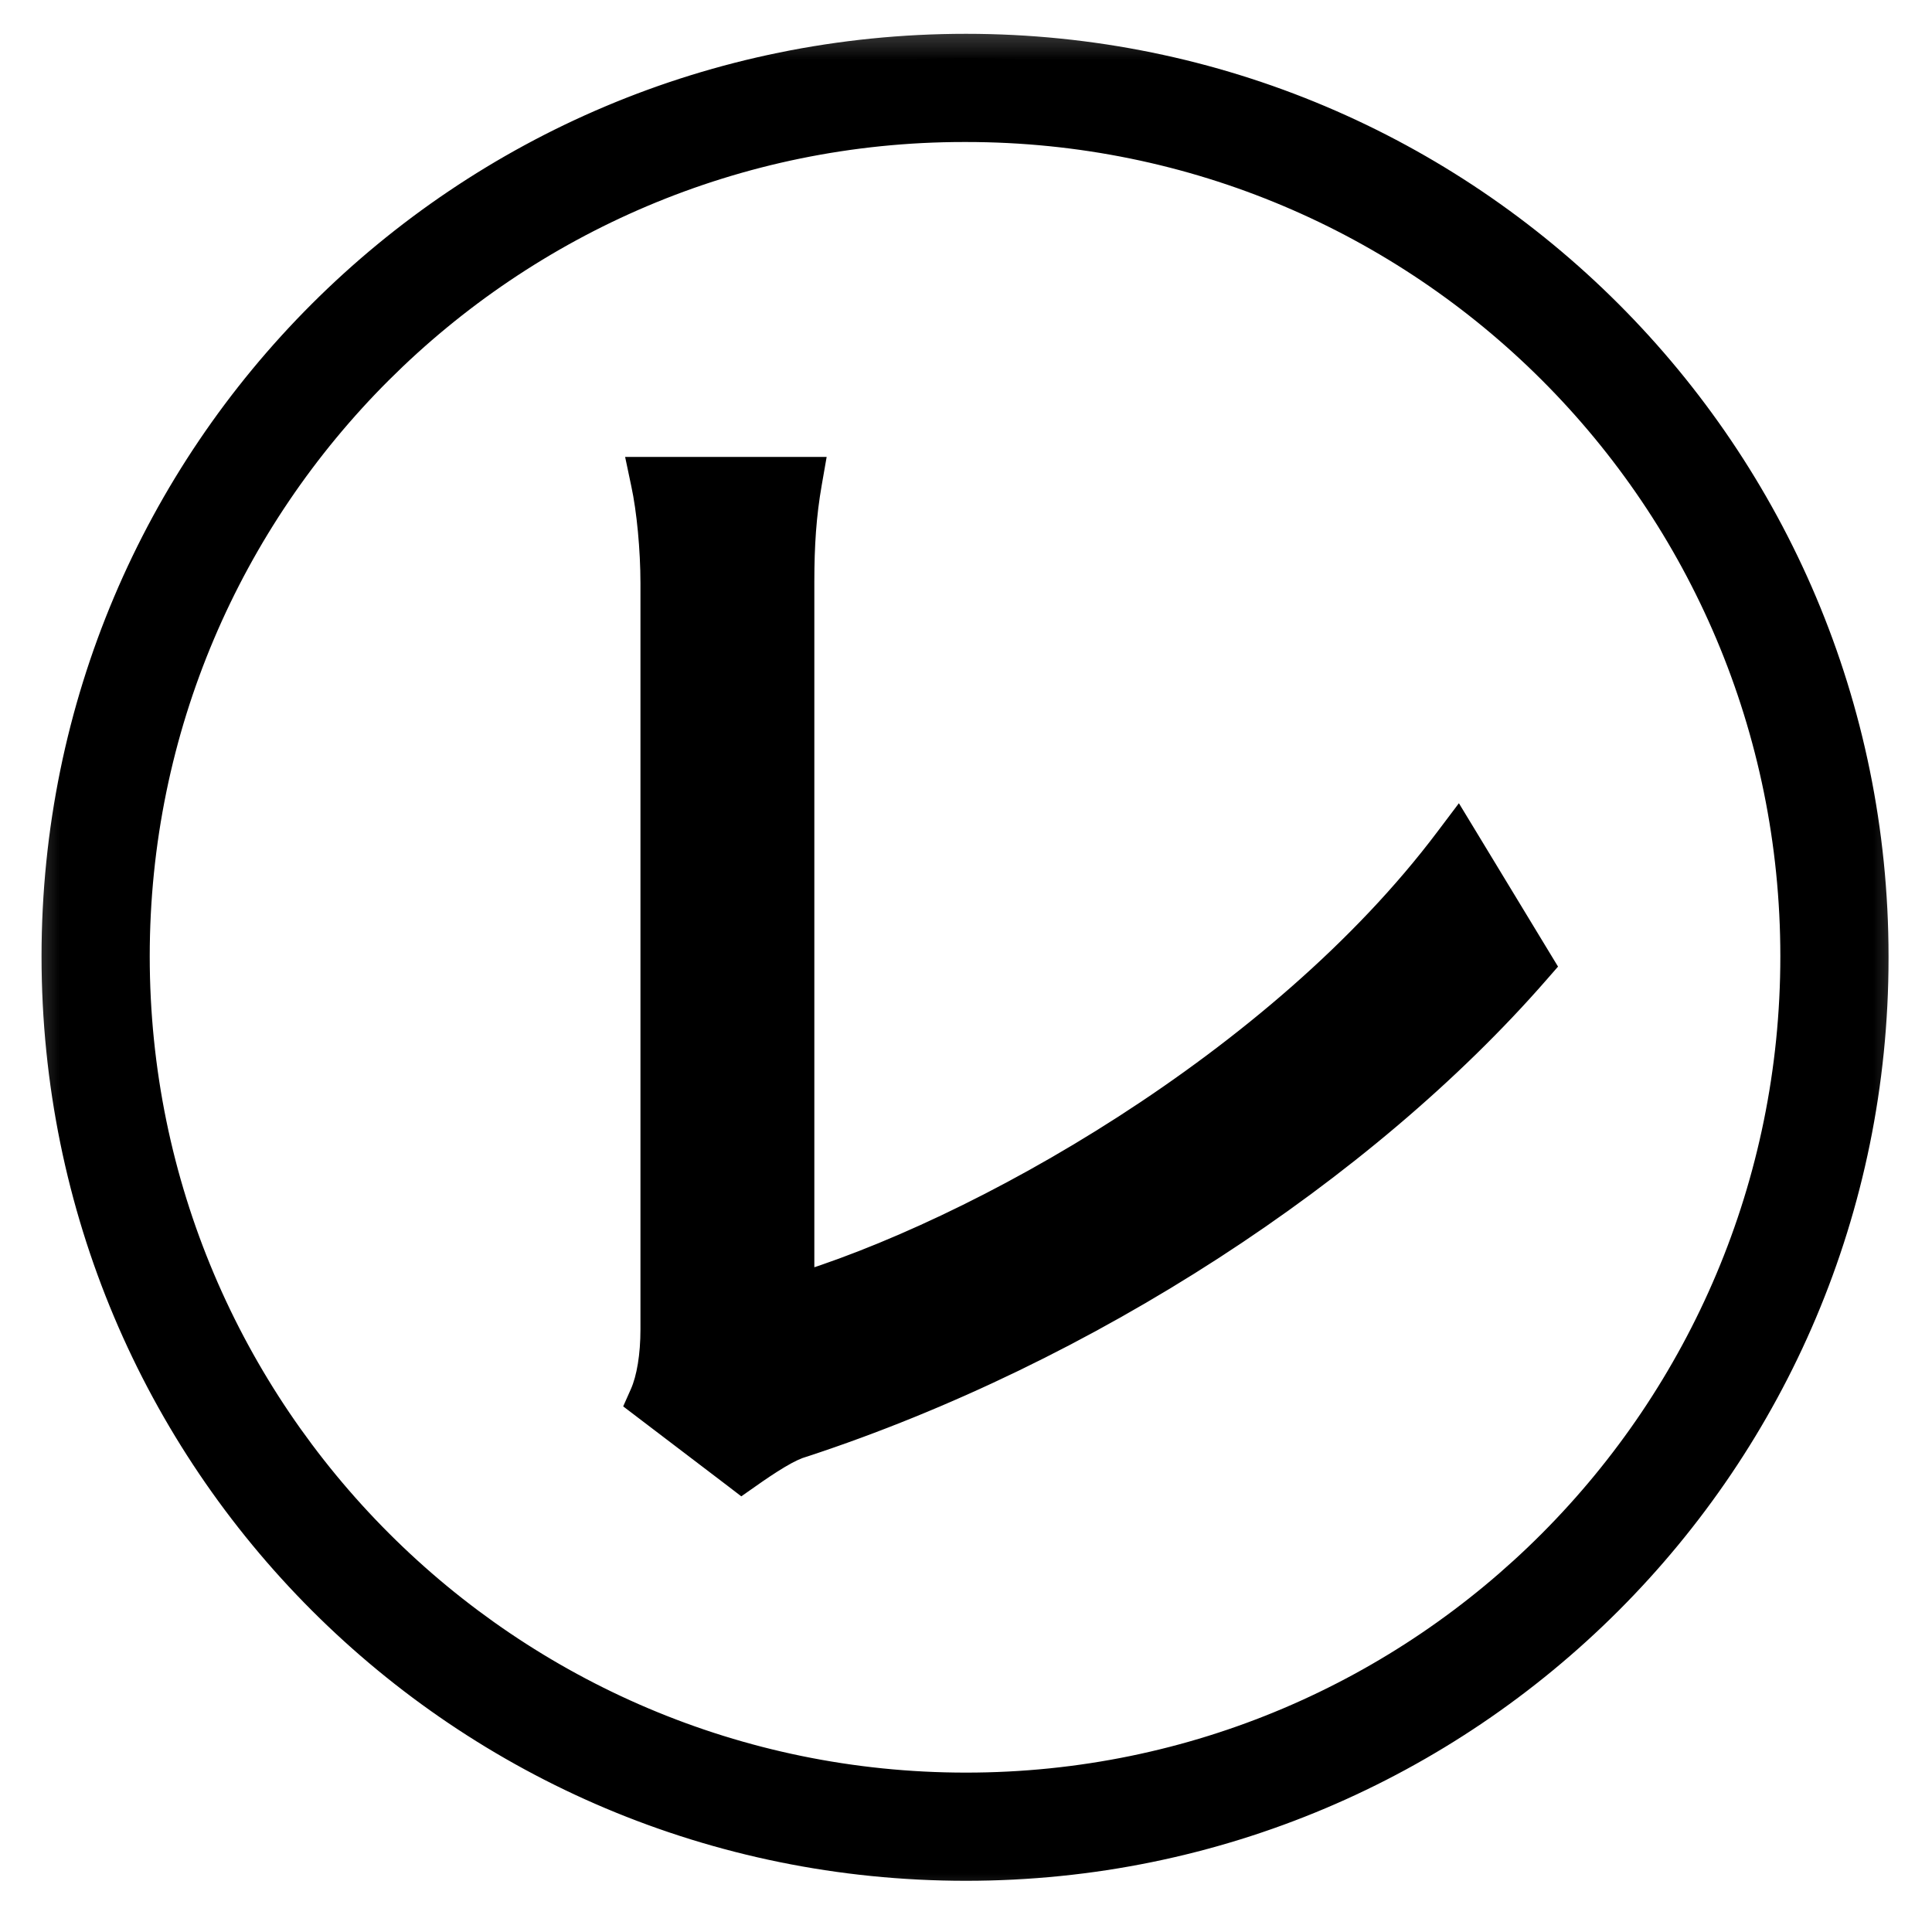 <svg xmlns="http://www.w3.org/2000/svg" width="16" height="16" viewBox="0 0 16 16" fill="none">
<mask id="path-1-outside-1_1666_5773" maskUnits="userSpaceOnUse" x="0" y="0" width="16" height="16" fill="black">
<rect fill="white" width="16" height="16"/>
<path d="M15.44 7.936C15.44 12.048 12.112 15.376 8 15.376C3.872 15.376 0.544 12.048 0.544 7.92C0.544 3.808 3.872 0.48 8 0.48C12.112 0.48 15.44 3.808 15.44 7.92V7.936ZM7.984 0.976C4.16 0.976 1.04 4.08 1.04 7.92C1.04 11.76 4.16 14.88 8 14.88C11.84 14.88 14.944 11.76 14.944 7.92C14.944 4.08 11.84 0.976 8 0.976H7.984ZM5.408 11.584C5.472 11.44 5.504 11.232 5.504 11.008C5.504 10.352 5.504 5.84 5.504 4.832C5.504 4.544 5.472 4.208 5.424 3.984H6.608C6.56 4.256 6.544 4.512 6.544 4.816C6.544 5.84 6.544 10.224 6.544 10.768C8.128 10.304 10.656 8.88 12.064 7.008L12.656 7.984C11.232 9.616 8.96 11.104 6.624 11.872C6.496 11.904 6.304 12.032 6.144 12.144L5.408 11.584Z"/>
</mask>
<path d="M15.44 7.936C15.44 12.048 12.112 15.376 8 15.376C3.872 15.376 0.544 12.048 0.544 7.92C0.544 3.808 3.872 0.48 8 0.48C12.112 0.48 15.44 3.808 15.44 7.92V7.936ZM7.984 0.976C4.16 0.976 1.04 4.08 1.04 7.92C1.04 11.76 4.16 14.88 8 14.88C11.84 14.88 14.944 11.76 14.944 7.92C14.944 4.08 11.84 0.976 8 0.976H7.984ZM5.408 11.584C5.472 11.44 5.504 11.232 5.504 11.008C5.504 10.352 5.504 5.84 5.504 4.832C5.504 4.544 5.472 4.208 5.424 3.984H6.608C6.56 4.256 6.544 4.512 6.544 4.816C6.544 5.84 6.544 10.224 6.544 10.768C8.128 10.304 10.656 8.88 12.064 7.008L12.656 7.984C11.232 9.616 8.96 11.104 6.624 11.872C6.496 11.904 6.304 12.032 6.144 12.144L5.408 11.584Z" fill="black"/>
<path d="M5.408 11.584L5.225 11.503L5.161 11.647L5.287 11.743L5.408 11.584ZM5.424 3.984V3.784H5.177L5.228 4.026L5.424 3.984ZM6.608 3.984L6.805 4.019L6.846 3.784H6.608V3.984ZM6.544 10.768H6.344V11.035L6.6 10.96L6.544 10.768ZM12.064 7.008L12.235 6.904L12.082 6.652L11.904 6.888L12.064 7.008ZM12.656 7.984L12.807 8.115L12.903 8.005L12.827 7.88L12.656 7.984ZM6.624 11.872L6.673 12.066L6.68 12.064L6.686 12.062L6.624 11.872ZM6.144 12.144L6.023 12.303L6.139 12.392L6.259 12.308L6.144 12.144ZM15.24 7.936C15.24 11.938 12.002 15.176 8 15.176V15.576C12.223 15.576 15.64 12.159 15.64 7.936H15.24ZM8 15.176C3.982 15.176 0.744 11.938 0.744 7.92H0.344C0.344 12.159 3.762 15.576 8 15.576V15.176ZM0.744 7.92C0.744 3.919 3.982 0.68 8 0.68V0.28C3.762 0.28 0.344 3.697 0.344 7.92H0.744ZM8 0.68C12.002 0.68 15.24 3.918 15.24 7.92H15.64C15.64 3.698 12.223 0.28 8 0.28V0.68ZM15.24 7.92V7.936H15.64V7.92H15.24ZM7.984 0.776C4.05 0.776 0.84 3.969 0.84 7.92H1.24C1.24 4.191 4.27 1.176 7.984 1.176V0.776ZM0.84 7.92C0.84 11.87 4.05 15.08 8 15.08V14.68C4.27 14.68 1.24 11.649 1.24 7.92H0.84ZM8 15.08C11.951 15.08 15.144 11.87 15.144 7.92H14.744C14.744 11.65 11.729 14.68 8 14.68V15.08ZM15.144 7.92C15.144 3.97 11.95 0.776 8 0.776V1.176C11.729 1.176 14.744 4.19 14.744 7.92H15.144ZM8 0.776H7.984V1.176H8V0.776ZM5.591 11.665C5.671 11.485 5.704 11.246 5.704 11.008H5.304C5.304 11.218 5.273 11.395 5.225 11.503L5.591 11.665ZM5.704 11.008C5.704 11.007 5.704 11.005 5.704 11.004C5.704 11.003 5.704 11.002 5.704 11C5.704 10.999 5.704 10.997 5.704 10.996C5.704 10.995 5.704 10.993 5.704 10.992C5.704 10.991 5.704 10.989 5.704 10.988C5.704 10.986 5.704 10.985 5.704 10.983C5.704 10.982 5.704 10.98 5.704 10.979C5.704 10.977 5.704 10.976 5.704 10.975C5.704 10.973 5.704 10.971 5.704 10.97C5.704 10.968 5.704 10.967 5.704 10.965C5.704 10.964 5.704 10.962 5.704 10.96C5.704 10.959 5.704 10.957 5.704 10.956C5.704 10.954 5.704 10.952 5.704 10.951C5.704 10.949 5.704 10.947 5.704 10.946C5.704 10.944 5.704 10.942 5.704 10.941C5.704 10.939 5.704 10.937 5.704 10.935C5.704 10.934 5.704 10.932 5.704 10.93C5.704 10.928 5.704 10.927 5.704 10.925C5.704 10.923 5.704 10.921 5.704 10.919C5.704 10.918 5.704 10.916 5.704 10.914C5.704 10.912 5.704 10.91 5.704 10.908C5.704 10.906 5.704 10.905 5.704 10.903C5.704 10.901 5.704 10.899 5.704 10.897C5.704 10.895 5.704 10.893 5.704 10.891C5.704 10.889 5.704 10.887 5.704 10.885C5.704 10.883 5.704 10.881 5.704 10.879C5.704 10.877 5.704 10.875 5.704 10.873C5.704 10.871 5.704 10.869 5.704 10.867C5.704 10.865 5.704 10.863 5.704 10.861C5.704 10.859 5.704 10.857 5.704 10.854C5.704 10.852 5.704 10.85 5.704 10.848C5.704 10.846 5.704 10.844 5.704 10.842C5.704 10.839 5.704 10.837 5.704 10.835C5.704 10.833 5.704 10.831 5.704 10.829C5.704 10.826 5.704 10.824 5.704 10.822C5.704 10.819 5.704 10.817 5.704 10.815C5.704 10.813 5.704 10.81 5.704 10.808C5.704 10.806 5.704 10.803 5.704 10.801C5.704 10.799 5.704 10.797 5.704 10.794C5.704 10.792 5.704 10.79 5.704 10.787C5.704 10.785 5.704 10.782 5.704 10.78C5.704 10.778 5.704 10.775 5.704 10.773C5.704 10.77 5.704 10.768 5.704 10.765C5.704 10.763 5.704 10.761 5.704 10.758C5.704 10.756 5.704 10.753 5.704 10.751C5.704 10.748 5.704 10.746 5.704 10.743C5.704 10.741 5.704 10.738 5.704 10.736C5.704 10.733 5.704 10.73 5.704 10.728C5.704 10.725 5.704 10.723 5.704 10.72C5.704 10.718 5.704 10.715 5.704 10.712C5.704 10.71 5.704 10.707 5.704 10.704C5.704 10.702 5.704 10.699 5.704 10.697C5.704 10.694 5.704 10.691 5.704 10.688C5.704 10.686 5.704 10.683 5.704 10.68C5.704 10.678 5.704 10.675 5.704 10.672C5.704 10.669 5.704 10.667 5.704 10.664C5.704 10.661 5.704 10.659 5.704 10.656C5.704 10.653 5.704 10.65 5.704 10.647C5.704 10.645 5.704 10.642 5.704 10.639C5.704 10.636 5.704 10.633 5.704 10.63C5.704 10.627 5.704 10.625 5.704 10.622C5.704 10.619 5.704 10.616 5.704 10.613C5.704 10.61 5.704 10.607 5.704 10.604C5.704 10.601 5.704 10.599 5.704 10.596C5.704 10.593 5.704 10.59 5.704 10.587C5.704 10.584 5.704 10.581 5.704 10.578C5.704 10.575 5.704 10.572 5.704 10.569C5.704 10.566 5.704 10.563 5.704 10.56C5.704 10.557 5.704 10.554 5.704 10.551C5.704 10.548 5.704 10.545 5.704 10.541C5.704 10.538 5.704 10.535 5.704 10.532C5.704 10.529 5.704 10.526 5.704 10.523C5.704 10.52 5.704 10.517 5.704 10.514C5.704 10.51 5.704 10.507 5.704 10.504C5.704 10.501 5.704 10.498 5.704 10.495C5.704 10.492 5.704 10.488 5.704 10.485C5.704 10.482 5.704 10.479 5.704 10.475C5.704 10.472 5.704 10.469 5.704 10.466C5.704 10.463 5.704 10.459 5.704 10.456C5.704 10.453 5.704 10.449 5.704 10.446C5.704 10.443 5.704 10.44 5.704 10.436C5.704 10.433 5.704 10.43 5.704 10.426C5.704 10.423 5.704 10.42 5.704 10.416C5.704 10.413 5.704 10.41 5.704 10.406C5.704 10.403 5.704 10.399 5.704 10.396C5.704 10.393 5.704 10.389 5.704 10.386C5.704 10.383 5.704 10.379 5.704 10.376C5.704 10.372 5.704 10.369 5.704 10.365C5.704 10.362 5.704 10.358 5.704 10.355C5.704 10.352 5.704 10.348 5.704 10.345C5.704 10.341 5.704 10.338 5.704 10.334C5.704 10.331 5.704 10.327 5.704 10.324C5.704 10.32 5.704 10.316 5.704 10.313C5.704 10.309 5.704 10.306 5.704 10.302C5.704 10.299 5.704 10.295 5.704 10.292C5.704 10.288 5.704 10.284 5.704 10.281C5.704 10.277 5.704 10.274 5.704 10.27C5.704 10.266 5.704 10.263 5.704 10.259C5.704 10.255 5.704 10.252 5.704 10.248C5.704 10.245 5.704 10.241 5.704 10.237C5.704 10.233 5.704 10.23 5.704 10.226C5.704 10.222 5.704 10.219 5.704 10.215C5.704 10.211 5.704 10.208 5.704 10.204C5.704 10.2 5.704 10.196 5.704 10.193C5.704 10.189 5.704 10.185 5.704 10.181C5.704 10.178 5.704 10.174 5.704 10.17C5.704 10.166 5.704 10.162 5.704 10.159C5.704 10.155 5.704 10.151 5.704 10.147C5.704 10.143 5.704 10.14 5.704 10.136C5.704 10.132 5.704 10.128 5.704 10.124C5.704 10.12 5.704 10.117 5.704 10.113C5.704 10.109 5.704 10.105 5.704 10.101C5.704 10.097 5.704 10.093 5.704 10.089C5.704 10.085 5.704 10.082 5.704 10.078C5.704 10.074 5.704 10.07 5.704 10.066C5.704 10.062 5.704 10.058 5.704 10.054C5.704 10.05 5.704 10.046 5.704 10.042C5.704 10.038 5.704 10.034 5.704 10.03C5.704 10.026 5.704 10.022 5.704 10.018C5.704 10.014 5.704 10.01 5.704 10.006C5.704 10.002 5.704 9.998 5.704 9.994C5.704 9.99 5.704 9.986 5.704 9.982C5.704 9.978 5.704 9.974 5.704 9.97C5.704 9.966 5.704 9.961 5.704 9.957C5.704 9.953 5.704 9.949 5.704 9.945C5.704 9.941 5.704 9.937 5.704 9.933C5.704 9.929 5.704 9.925 5.704 9.92C5.704 9.916 5.704 9.912 5.704 9.908C5.704 9.904 5.704 9.9 5.704 9.896C5.704 9.891 5.704 9.887 5.704 9.883C5.704 9.879 5.704 9.875 5.704 9.87C5.704 9.866 5.704 9.862 5.704 9.858C5.704 9.854 5.704 9.849 5.704 9.845C5.704 9.841 5.704 9.837 5.704 9.833C5.704 9.828 5.704 9.824 5.704 9.82C5.704 9.816 5.704 9.811 5.704 9.807C5.704 9.803 5.704 9.798 5.704 9.794C5.704 9.79 5.704 9.786 5.704 9.781C5.704 9.777 5.704 9.773 5.704 9.768C5.704 9.764 5.704 9.76 5.704 9.755C5.704 9.751 5.704 9.747 5.704 9.742C5.704 9.738 5.704 9.734 5.704 9.729C5.704 9.725 5.704 9.721 5.704 9.716C5.704 9.712 5.704 9.708 5.704 9.703C5.704 9.699 5.704 9.694 5.704 9.69C5.704 9.686 5.704 9.681 5.704 9.677C5.704 9.672 5.704 9.668 5.704 9.664C5.704 9.659 5.704 9.655 5.704 9.65C5.704 9.646 5.704 9.641 5.704 9.637C5.704 9.633 5.704 9.628 5.704 9.624C5.704 9.619 5.704 9.615 5.704 9.61C5.704 9.606 5.704 9.601 5.704 9.597C5.704 9.592 5.704 9.588 5.704 9.583C5.704 9.579 5.704 9.574 5.704 9.57C5.704 9.565 5.704 9.561 5.704 9.556C5.704 9.552 5.704 9.547 5.704 9.543C5.704 9.538 5.704 9.534 5.704 9.529C5.704 9.524 5.704 9.52 5.704 9.515C5.704 9.511 5.704 9.506 5.704 9.502C5.704 9.497 5.704 9.493 5.704 9.488C5.704 9.483 5.704 9.479 5.704 9.474C5.704 9.47 5.704 9.465 5.704 9.46C5.704 9.456 5.704 9.451 5.704 9.447C5.704 9.442 5.704 9.437 5.704 9.433C5.704 9.428 5.704 9.423 5.704 9.419C5.704 9.414 5.704 9.409 5.704 9.405C5.704 9.4 5.704 9.395 5.704 9.391C5.704 9.386 5.704 9.381 5.704 9.377C5.704 9.372 5.704 9.367 5.704 9.363C5.704 9.358 5.704 9.353 5.704 9.349C5.704 9.344 5.704 9.339 5.704 9.335C5.704 9.33 5.704 9.325 5.704 9.32C5.704 9.316 5.704 9.311 5.704 9.306C5.704 9.302 5.704 9.297 5.704 9.292C5.704 9.287 5.704 9.283 5.704 9.278C5.704 9.273 5.704 9.268 5.704 9.264C5.704 9.259 5.704 9.254 5.704 9.249C5.704 9.244 5.704 9.24 5.704 9.235C5.704 9.23 5.704 9.225 5.704 9.221C5.704 9.216 5.704 9.211 5.704 9.206C5.704 9.201 5.704 9.197 5.704 9.192C5.704 9.187 5.704 9.182 5.704 9.177C5.704 9.172 5.704 9.168 5.704 9.163C5.704 9.158 5.704 9.153 5.704 9.148C5.704 9.143 5.704 9.139 5.704 9.134C5.704 9.129 5.704 9.124 5.704 9.119C5.704 9.114 5.704 9.11 5.704 9.105C5.704 9.1 5.704 9.095 5.704 9.09C5.704 9.085 5.704 9.08 5.704 9.075C5.704 9.071 5.704 9.066 5.704 9.061C5.704 9.056 5.704 9.051 5.704 9.046C5.704 9.041 5.704 9.036 5.704 9.031C5.704 9.026 5.704 9.022 5.704 9.017C5.704 9.012 5.704 9.007 5.704 9.002C5.704 8.997 5.704 8.992 5.704 8.987C5.704 8.982 5.704 8.977 5.704 8.972C5.704 8.967 5.704 8.962 5.704 8.957C5.704 8.953 5.704 8.948 5.704 8.943C5.704 8.938 5.704 8.933 5.704 8.928C5.704 8.923 5.704 8.918 5.704 8.913C5.704 8.908 5.704 8.903 5.704 8.898C5.704 8.893 5.704 8.888 5.704 8.883C5.704 8.878 5.704 8.873 5.704 8.868C5.704 8.863 5.704 8.858 5.704 8.853C5.704 8.848 5.704 8.843 5.704 8.838C5.704 8.833 5.704 8.828 5.704 8.823C5.704 8.818 5.704 8.813 5.704 8.808C5.704 8.803 5.704 8.798 5.704 8.793C5.704 8.788 5.704 8.783 5.704 8.778C5.704 8.773 5.704 8.768 5.704 8.763C5.704 8.758 5.704 8.752 5.704 8.747C5.704 8.742 5.704 8.737 5.704 8.732C5.704 8.727 5.704 8.722 5.704 8.717C5.704 8.712 5.704 8.707 5.704 8.702C5.704 8.697 5.704 8.692 5.704 8.687C5.704 8.682 5.704 8.677 5.704 8.672C5.704 8.666 5.704 8.661 5.704 8.656C5.704 8.651 5.704 8.646 5.704 8.641C5.704 8.636 5.704 8.631 5.704 8.626C5.704 8.621 5.704 8.616 5.704 8.61C5.704 8.605 5.704 8.6 5.704 8.595C5.704 8.59 5.704 8.585 5.704 8.58C5.704 8.575 5.704 8.57 5.704 8.564C5.704 8.559 5.704 8.554 5.704 8.549C5.704 8.544 5.704 8.539 5.704 8.534C5.704 8.529 5.704 8.524 5.704 8.518C5.704 8.513 5.704 8.508 5.704 8.503C5.704 8.498 5.704 8.493 5.704 8.488C5.704 8.482 5.704 8.477 5.704 8.472C5.704 8.467 5.704 8.462 5.704 8.457C5.704 8.452 5.704 8.446 5.704 8.441C5.704 8.436 5.704 8.431 5.704 8.426C5.704 8.421 5.704 8.416 5.704 8.41C5.704 8.405 5.704 8.4 5.704 8.395C5.704 8.39 5.704 8.385 5.704 8.379C5.704 8.374 5.704 8.369 5.704 8.364C5.704 8.359 5.704 8.354 5.704 8.348C5.704 8.343 5.704 8.338 5.704 8.333C5.704 8.328 5.704 8.322 5.704 8.317C5.704 8.312 5.704 8.307 5.704 8.302C5.704 8.297 5.704 8.291 5.704 8.286C5.704 8.281 5.704 8.276 5.704 8.271C5.704 8.265 5.704 8.26 5.704 8.255C5.704 8.25 5.704 8.245 5.704 8.239C5.704 8.234 5.704 8.229 5.704 8.224C5.704 8.219 5.704 8.214 5.704 8.208C5.704 8.203 5.704 8.198 5.704 8.193C5.704 8.188 5.704 8.182 5.704 8.177C5.704 8.172 5.704 8.167 5.704 8.161C5.704 8.156 5.704 8.151 5.704 8.146C5.704 8.141 5.704 8.135 5.704 8.13C5.704 8.125 5.704 8.12 5.704 8.115C5.704 8.109 5.704 8.104 5.704 8.099C5.704 8.094 5.704 8.089 5.704 8.083C5.704 8.078 5.704 8.073 5.704 8.068C5.704 8.062 5.704 8.057 5.704 8.052C5.704 8.047 5.704 8.042 5.704 8.036C5.704 8.031 5.704 8.026 5.704 8.021C5.704 8.015 5.704 8.01 5.704 8.005C5.704 8 5.704 7.995 5.704 7.989C5.704 7.984 5.704 7.979 5.704 7.974C5.704 7.968 5.704 7.963 5.704 7.958C5.704 7.953 5.704 7.948 5.704 7.942C5.704 7.937 5.704 7.932 5.704 7.927C5.704 7.921 5.704 7.916 5.704 7.911C5.704 7.906 5.704 7.901 5.704 7.895C5.704 7.89 5.704 7.885 5.704 7.88C5.704 7.874 5.704 7.869 5.704 7.864C5.704 7.859 5.704 7.853 5.704 7.848C5.704 7.843 5.704 7.838 5.704 7.833C5.704 7.827 5.704 7.822 5.704 7.817C5.704 7.812 5.704 7.806 5.704 7.801C5.704 7.796 5.704 7.791 5.704 7.786C5.704 7.78 5.704 7.775 5.704 7.77C5.704 7.765 5.704 7.759 5.704 7.754C5.704 7.749 5.704 7.744 5.704 7.739C5.704 7.733 5.704 7.728 5.704 7.723C5.704 7.718 5.704 7.712 5.704 7.707C5.704 7.702 5.704 7.697 5.704 7.692C5.704 7.686 5.704 7.681 5.704 7.676C5.704 7.671 5.704 7.665 5.704 7.66C5.704 7.655 5.704 7.65 5.704 7.645C5.704 7.639 5.704 7.634 5.704 7.629C5.704 7.624 5.704 7.618 5.704 7.613C5.704 7.608 5.704 7.603 5.704 7.598C5.704 7.592 5.704 7.587 5.704 7.582C5.704 7.577 5.704 7.572 5.704 7.566C5.704 7.561 5.704 7.556 5.704 7.551C5.704 7.546 5.704 7.54 5.704 7.535C5.704 7.53 5.704 7.525 5.704 7.52C5.704 7.514 5.704 7.509 5.704 7.504C5.704 7.499 5.704 7.494 5.704 7.488C5.704 7.483 5.704 7.478 5.704 7.473C5.704 7.468 5.704 7.462 5.704 7.457C5.704 7.452 5.704 7.447 5.704 7.442C5.704 7.436 5.704 7.431 5.704 7.426C5.704 7.421 5.704 7.416 5.704 7.41C5.704 7.405 5.704 7.4 5.704 7.395C5.704 7.39 5.704 7.385 5.704 7.379C5.704 7.374 5.704 7.369 5.704 7.364C5.704 7.359 5.704 7.354 5.704 7.348C5.704 7.343 5.704 7.338 5.704 7.333C5.704 7.328 5.704 7.323 5.704 7.317C5.704 7.312 5.704 7.307 5.704 7.302C5.704 7.297 5.704 7.292 5.704 7.286C5.704 7.281 5.704 7.276 5.704 7.271C5.704 7.266 5.704 7.261 5.704 7.256C5.704 7.25 5.704 7.245 5.704 7.24C5.704 7.235 5.704 7.23 5.704 7.225C5.704 7.22 5.704 7.214 5.704 7.209C5.704 7.204 5.704 7.199 5.704 7.194C5.704 7.189 5.704 7.184 5.704 7.179C5.704 7.173 5.704 7.168 5.704 7.163C5.704 7.158 5.704 7.153 5.704 7.148C5.704 7.143 5.704 7.138 5.704 7.133C5.704 7.127 5.704 7.122 5.704 7.117C5.704 7.112 5.704 7.107 5.704 7.102C5.704 7.097 5.704 7.092 5.704 7.087C5.704 7.082 5.704 7.076 5.704 7.071C5.704 7.066 5.704 7.061 5.704 7.056C5.704 7.051 5.704 7.046 5.704 7.041C5.704 7.036 5.704 7.031 5.704 7.026C5.704 7.021 5.704 7.016 5.704 7.01C5.704 7.005 5.704 7 5.704 6.995C5.704 6.99 5.704 6.985 5.704 6.98C5.704 6.975 5.704 6.97 5.704 6.965C5.704 6.96 5.704 6.955 5.704 6.95C5.704 6.945 5.704 6.94 5.704 6.935C5.704 6.93 5.704 6.925 5.704 6.92C5.704 6.915 5.704 6.91 5.704 6.905C5.704 6.9 5.704 6.895 5.704 6.89C5.704 6.885 5.704 6.88 5.704 6.875C5.704 6.87 5.704 6.865 5.704 6.86C5.704 6.855 5.704 6.85 5.704 6.845C5.704 6.84 5.704 6.835 5.704 6.83C5.704 6.825 5.704 6.82 5.704 6.815C5.704 6.81 5.704 6.805 5.704 6.8C5.704 6.795 5.704 6.79 5.704 6.785C5.704 6.78 5.704 6.775 5.704 6.77C5.704 6.765 5.704 6.76 5.704 6.755C5.704 6.75 5.704 6.745 5.704 6.74C5.704 6.735 5.704 6.73 5.704 6.726C5.704 6.721 5.704 6.716 5.704 6.711C5.704 6.706 5.704 6.701 5.704 6.696C5.704 6.691 5.704 6.686 5.704 6.681C5.704 6.676 5.704 6.671 5.704 6.667C5.704 6.662 5.704 6.657 5.704 6.652C5.704 6.647 5.704 6.642 5.704 6.637C5.704 6.632 5.704 6.628 5.704 6.623C5.704 6.618 5.704 6.613 5.704 6.608C5.704 6.603 5.704 6.598 5.704 6.593C5.704 6.589 5.704 6.584 5.704 6.579C5.704 6.574 5.704 6.569 5.704 6.564C5.704 6.56 5.704 6.555 5.704 6.55C5.704 6.545 5.704 6.54 5.704 6.535C5.704 6.531 5.704 6.526 5.704 6.521C5.704 6.516 5.704 6.511 5.704 6.507C5.704 6.502 5.704 6.497 5.704 6.492C5.704 6.488 5.704 6.483 5.704 6.478C5.704 6.473 5.704 6.468 5.704 6.464C5.704 6.459 5.704 6.454 5.704 6.449C5.704 6.445 5.704 6.44 5.704 6.435C5.704 6.43 5.704 6.426 5.704 6.421C5.704 6.416 5.704 6.411 5.704 6.407C5.704 6.402 5.704 6.397 5.704 6.393C5.704 6.388 5.704 6.383 5.704 6.378C5.704 6.374 5.704 6.369 5.704 6.364C5.704 6.36 5.704 6.355 5.704 6.35C5.704 6.346 5.704 6.341 5.704 6.336C5.704 6.332 5.704 6.327 5.704 6.322C5.704 6.318 5.704 6.313 5.704 6.308C5.704 6.304 5.704 6.299 5.704 6.294C5.704 6.29 5.704 6.285 5.704 6.28C5.704 6.276 5.704 6.271 5.704 6.267C5.704 6.262 5.704 6.257 5.704 6.253C5.704 6.248 5.704 6.244 5.704 6.239C5.704 6.234 5.704 6.23 5.704 6.225C5.704 6.221 5.704 6.216 5.704 6.212C5.704 6.207 5.704 6.202 5.704 6.198C5.704 6.193 5.704 6.189 5.704 6.184C5.704 6.18 5.704 6.175 5.704 6.171C5.704 6.166 5.704 6.162 5.704 6.157C5.704 6.153 5.704 6.148 5.704 6.144C5.704 6.139 5.704 6.134 5.704 6.13C5.704 6.126 5.704 6.121 5.704 6.117C5.704 6.112 5.704 6.108 5.704 6.103C5.704 6.099 5.704 6.094 5.704 6.09C5.704 6.085 5.704 6.081 5.704 6.076C5.704 6.072 5.704 6.068 5.704 6.063C5.704 6.059 5.704 6.054 5.704 6.05C5.704 6.045 5.704 6.041 5.704 6.037C5.704 6.032 5.704 6.028 5.704 6.023C5.704 6.019 5.704 6.015 5.704 6.01C5.704 6.006 5.704 6.002 5.704 5.997C5.704 5.993 5.704 5.988 5.704 5.984C5.704 5.98 5.704 5.975 5.704 5.971C5.704 5.967 5.704 5.962 5.704 5.958C5.704 5.954 5.704 5.95 5.704 5.945C5.704 5.941 5.704 5.937 5.704 5.932C5.704 5.928 5.704 5.924 5.704 5.919C5.704 5.915 5.704 5.911 5.704 5.907C5.704 5.902 5.704 5.898 5.704 5.894C5.704 5.89 5.704 5.885 5.704 5.881C5.704 5.877 5.704 5.873 5.704 5.869C5.704 5.864 5.704 5.86 5.704 5.856C5.704 5.852 5.704 5.848 5.704 5.843C5.704 5.839 5.704 5.835 5.704 5.831C5.704 5.827 5.704 5.822 5.704 5.818C5.704 5.814 5.704 5.81 5.704 5.806C5.704 5.802 5.704 5.798 5.704 5.793C5.704 5.789 5.704 5.785 5.704 5.781C5.704 5.777 5.704 5.773 5.704 5.769C5.704 5.765 5.704 5.761 5.704 5.757C5.704 5.752 5.704 5.748 5.704 5.744C5.704 5.74 5.704 5.736 5.704 5.732C5.704 5.728 5.704 5.724 5.704 5.72C5.704 5.716 5.704 5.712 5.704 5.708C5.704 5.704 5.704 5.7 5.704 5.696C5.704 5.692 5.704 5.688 5.704 5.684C5.704 5.68 5.704 5.676 5.704 5.672C5.704 5.668 5.704 5.664 5.704 5.66C5.704 5.656 5.704 5.652 5.704 5.648C5.704 5.644 5.704 5.641 5.704 5.637C5.704 5.633 5.704 5.629 5.704 5.625C5.704 5.621 5.704 5.617 5.704 5.613C5.704 5.609 5.704 5.606 5.704 5.602C5.704 5.598 5.704 5.594 5.704 5.59C5.704 5.586 5.704 5.582 5.704 5.579C5.704 5.575 5.704 5.571 5.704 5.567C5.704 5.563 5.704 5.559 5.704 5.556C5.704 5.552 5.704 5.548 5.704 5.544C5.704 5.541 5.704 5.537 5.704 5.533C5.704 5.529 5.704 5.526 5.704 5.522C5.704 5.518 5.704 5.514 5.704 5.511C5.704 5.507 5.704 5.503 5.704 5.5C5.704 5.496 5.704 5.492 5.704 5.488C5.704 5.485 5.704 5.481 5.704 5.477C5.704 5.474 5.704 5.47 5.704 5.466C5.704 5.463 5.704 5.459 5.704 5.456C5.704 5.452 5.704 5.448 5.704 5.445C5.704 5.441 5.704 5.437 5.704 5.434C5.704 5.43 5.704 5.427 5.704 5.423C5.704 5.42 5.704 5.416 5.704 5.412C5.704 5.409 5.704 5.405 5.704 5.402C5.704 5.398 5.704 5.395 5.704 5.391C5.704 5.388 5.704 5.384 5.704 5.381C5.704 5.377 5.704 5.374 5.704 5.37C5.704 5.367 5.704 5.363 5.704 5.36C5.704 5.356 5.704 5.353 5.704 5.35C5.704 5.346 5.704 5.343 5.704 5.339C5.704 5.336 5.704 5.332 5.704 5.329C5.704 5.326 5.704 5.322 5.704 5.319C5.704 5.316 5.704 5.312 5.704 5.309C5.704 5.305 5.704 5.302 5.704 5.299C5.704 5.295 5.704 5.292 5.704 5.289C5.704 5.285 5.704 5.282 5.704 5.279C5.704 5.276 5.704 5.272 5.704 5.269C5.704 5.266 5.704 5.262 5.704 5.259C5.704 5.256 5.704 5.253 5.704 5.25C5.704 5.246 5.704 5.243 5.704 5.24C5.704 5.237 5.704 5.233 5.704 5.23C5.704 5.227 5.704 5.224 5.704 5.221C5.704 5.218 5.704 5.214 5.704 5.211C5.704 5.208 5.704 5.205 5.704 5.202C5.704 5.199 5.704 5.196 5.704 5.192C5.704 5.189 5.704 5.186 5.704 5.183C5.704 5.18 5.704 5.177 5.704 5.174C5.704 5.171 5.704 5.168 5.704 5.165C5.704 5.162 5.704 5.159 5.704 5.156C5.704 5.153 5.704 5.15 5.704 5.147C5.704 5.144 5.704 5.141 5.704 5.138C5.704 5.135 5.704 5.132 5.704 5.129C5.704 5.126 5.704 5.123 5.704 5.12C5.704 5.117 5.704 5.114 5.704 5.111C5.704 5.108 5.704 5.106 5.704 5.103C5.704 5.1 5.704 5.097 5.704 5.094C5.704 5.091 5.704 5.088 5.704 5.085C5.704 5.083 5.704 5.08 5.704 5.077C5.704 5.074 5.704 5.071 5.704 5.069C5.704 5.066 5.704 5.063 5.704 5.06C5.704 5.058 5.704 5.055 5.704 5.052C5.704 5.049 5.704 5.047 5.704 5.044C5.704 5.041 5.704 5.038 5.704 5.036C5.704 5.033 5.704 5.03 5.704 5.028C5.704 5.025 5.704 5.022 5.704 5.02C5.704 5.017 5.704 5.014 5.704 5.012C5.704 5.009 5.704 5.006 5.704 5.004C5.704 5.001 5.704 4.999 5.704 4.996C5.704 4.994 5.704 4.991 5.704 4.988C5.704 4.986 5.704 4.983 5.704 4.981C5.704 4.978 5.704 4.976 5.704 4.973C5.704 4.971 5.704 4.968 5.704 4.966C5.704 4.963 5.704 4.961 5.704 4.958C5.704 4.956 5.704 4.953 5.704 4.951C5.704 4.949 5.704 4.946 5.704 4.944C5.704 4.941 5.704 4.939 5.704 4.937C5.704 4.934 5.704 4.932 5.704 4.929C5.704 4.927 5.704 4.925 5.704 4.922C5.704 4.92 5.704 4.918 5.704 4.915C5.704 4.913 5.704 4.911 5.704 4.909C5.704 4.906 5.704 4.904 5.704 4.902C5.704 4.899 5.704 4.897 5.704 4.895C5.704 4.893 5.704 4.891 5.704 4.888C5.704 4.886 5.704 4.884 5.704 4.882C5.704 4.88 5.704 4.877 5.704 4.875C5.704 4.873 5.704 4.871 5.704 4.869C5.704 4.867 5.704 4.865 5.704 4.863C5.704 4.86 5.704 4.858 5.704 4.856C5.704 4.854 5.704 4.852 5.704 4.85C5.704 4.848 5.704 4.846 5.704 4.844C5.704 4.842 5.704 4.84 5.704 4.838C5.704 4.836 5.704 4.834 5.704 4.832H5.304C5.304 4.834 5.304 4.836 5.304 4.838C5.304 4.84 5.304 4.842 5.304 4.844C5.304 4.846 5.304 4.848 5.304 4.85C5.304 4.852 5.304 4.854 5.304 4.856C5.304 4.858 5.304 4.86 5.304 4.863C5.304 4.865 5.304 4.867 5.304 4.869C5.304 4.871 5.304 4.873 5.304 4.875C5.304 4.877 5.304 4.88 5.304 4.882C5.304 4.884 5.304 4.886 5.304 4.888C5.304 4.891 5.304 4.893 5.304 4.895C5.304 4.897 5.304 4.899 5.304 4.902C5.304 4.904 5.304 4.906 5.304 4.909C5.304 4.911 5.304 4.913 5.304 4.915C5.304 4.918 5.304 4.92 5.304 4.922C5.304 4.925 5.304 4.927 5.304 4.929C5.304 4.932 5.304 4.934 5.304 4.937C5.304 4.939 5.304 4.941 5.304 4.944C5.304 4.946 5.304 4.949 5.304 4.951C5.304 4.953 5.304 4.956 5.304 4.958C5.304 4.961 5.304 4.963 5.304 4.966C5.304 4.968 5.304 4.971 5.304 4.973C5.304 4.976 5.304 4.978 5.304 4.981C5.304 4.983 5.304 4.986 5.304 4.988C5.304 4.991 5.304 4.994 5.304 4.996C5.304 4.999 5.304 5.001 5.304 5.004C5.304 5.006 5.304 5.009 5.304 5.012C5.304 5.014 5.304 5.017 5.304 5.02C5.304 5.022 5.304 5.025 5.304 5.028C5.304 5.03 5.304 5.033 5.304 5.036C5.304 5.038 5.304 5.041 5.304 5.044C5.304 5.047 5.304 5.049 5.304 5.052C5.304 5.055 5.304 5.058 5.304 5.06C5.304 5.063 5.304 5.066 5.304 5.069C5.304 5.071 5.304 5.074 5.304 5.077C5.304 5.08 5.304 5.083 5.304 5.085C5.304 5.088 5.304 5.091 5.304 5.094C5.304 5.097 5.304 5.1 5.304 5.103C5.304 5.106 5.304 5.108 5.304 5.111C5.304 5.114 5.304 5.117 5.304 5.12C5.304 5.123 5.304 5.126 5.304 5.129C5.304 5.132 5.304 5.135 5.304 5.138C5.304 5.141 5.304 5.144 5.304 5.147C5.304 5.15 5.304 5.153 5.304 5.156C5.304 5.159 5.304 5.162 5.304 5.165C5.304 5.168 5.304 5.171 5.304 5.174C5.304 5.177 5.304 5.18 5.304 5.183C5.304 5.186 5.304 5.189 5.304 5.192C5.304 5.196 5.304 5.199 5.304 5.202C5.304 5.205 5.304 5.208 5.304 5.211C5.304 5.214 5.304 5.218 5.304 5.221C5.304 5.224 5.304 5.227 5.304 5.23C5.304 5.233 5.304 5.237 5.304 5.24C5.304 5.243 5.304 5.246 5.304 5.25C5.304 5.253 5.304 5.256 5.304 5.259C5.304 5.262 5.304 5.266 5.304 5.269C5.304 5.272 5.304 5.276 5.304 5.279C5.304 5.282 5.304 5.285 5.304 5.289C5.304 5.292 5.304 5.295 5.304 5.299C5.304 5.302 5.304 5.305 5.304 5.309C5.304 5.312 5.304 5.316 5.304 5.319C5.304 5.322 5.304 5.326 5.304 5.329C5.304 5.332 5.304 5.336 5.304 5.339C5.304 5.343 5.304 5.346 5.304 5.35C5.304 5.353 5.304 5.356 5.304 5.36C5.304 5.363 5.304 5.367 5.304 5.37C5.304 5.374 5.304 5.377 5.304 5.381C5.304 5.384 5.304 5.388 5.304 5.391C5.304 5.395 5.304 5.398 5.304 5.402C5.304 5.405 5.304 5.409 5.304 5.412C5.304 5.416 5.304 5.42 5.304 5.423C5.304 5.427 5.304 5.43 5.304 5.434C5.304 5.437 5.304 5.441 5.304 5.445C5.304 5.448 5.304 5.452 5.304 5.456C5.304 5.459 5.304 5.463 5.304 5.466C5.304 5.47 5.304 5.474 5.304 5.477C5.304 5.481 5.304 5.485 5.304 5.488C5.304 5.492 5.304 5.496 5.304 5.5C5.304 5.503 5.304 5.507 5.304 5.511C5.304 5.514 5.304 5.518 5.304 5.522C5.304 5.526 5.304 5.529 5.304 5.533C5.304 5.537 5.304 5.541 5.304 5.544C5.304 5.548 5.304 5.552 5.304 5.556C5.304 5.559 5.304 5.563 5.304 5.567C5.304 5.571 5.304 5.575 5.304 5.579C5.304 5.582 5.304 5.586 5.304 5.59C5.304 5.594 5.304 5.598 5.304 5.602C5.304 5.606 5.304 5.609 5.304 5.613C5.304 5.617 5.304 5.621 5.304 5.625C5.304 5.629 5.304 5.633 5.304 5.637C5.304 5.641 5.304 5.644 5.304 5.648C5.304 5.652 5.304 5.656 5.304 5.66C5.304 5.664 5.304 5.668 5.304 5.672C5.304 5.676 5.304 5.68 5.304 5.684C5.304 5.688 5.304 5.692 5.304 5.696C5.304 5.7 5.304 5.704 5.304 5.708C5.304 5.712 5.304 5.716 5.304 5.72C5.304 5.724 5.304 5.728 5.304 5.732C5.304 5.736 5.304 5.74 5.304 5.744C5.304 5.748 5.304 5.752 5.304 5.757C5.304 5.761 5.304 5.765 5.304 5.769C5.304 5.773 5.304 5.777 5.304 5.781C5.304 5.785 5.304 5.789 5.304 5.793C5.304 5.798 5.304 5.802 5.304 5.806C5.304 5.81 5.304 5.814 5.304 5.818C5.304 5.822 5.304 5.827 5.304 5.831C5.304 5.835 5.304 5.839 5.304 5.843C5.304 5.848 5.304 5.852 5.304 5.856C5.304 5.86 5.304 5.864 5.304 5.869C5.304 5.873 5.304 5.877 5.304 5.881C5.304 5.885 5.304 5.89 5.304 5.894C5.304 5.898 5.304 5.902 5.304 5.907C5.304 5.911 5.304 5.915 5.304 5.919C5.304 5.924 5.304 5.928 5.304 5.932C5.304 5.937 5.304 5.941 5.304 5.945C5.304 5.95 5.304 5.954 5.304 5.958C5.304 5.962 5.304 5.967 5.304 5.971C5.304 5.975 5.304 5.98 5.304 5.984C5.304 5.988 5.304 5.993 5.304 5.997C5.304 6.002 5.304 6.006 5.304 6.01C5.304 6.015 5.304 6.019 5.304 6.023C5.304 6.028 5.304 6.032 5.304 6.037C5.304 6.041 5.304 6.045 5.304 6.05C5.304 6.054 5.304 6.059 5.304 6.063C5.304 6.068 5.304 6.072 5.304 6.076C5.304 6.081 5.304 6.085 5.304 6.09C5.304 6.094 5.304 6.099 5.304 6.103C5.304 6.108 5.304 6.112 5.304 6.117C5.304 6.121 5.304 6.126 5.304 6.13C5.304 6.134 5.304 6.139 5.304 6.144C5.304 6.148 5.304 6.153 5.304 6.157C5.304 6.162 5.304 6.166 5.304 6.171C5.304 6.175 5.304 6.18 5.304 6.184C5.304 6.189 5.304 6.193 5.304 6.198C5.304 6.202 5.304 6.207 5.304 6.212C5.304 6.216 5.304 6.221 5.304 6.225C5.304 6.23 5.304 6.234 5.304 6.239C5.304 6.244 5.304 6.248 5.304 6.253C5.304 6.257 5.304 6.262 5.304 6.267C5.304 6.271 5.304 6.276 5.304 6.28C5.304 6.285 5.304 6.29 5.304 6.294C5.304 6.299 5.304 6.304 5.304 6.308C5.304 6.313 5.304 6.318 5.304 6.322C5.304 6.327 5.304 6.332 5.304 6.336C5.304 6.341 5.304 6.346 5.304 6.35C5.304 6.355 5.304 6.36 5.304 6.364C5.304 6.369 5.304 6.374 5.304 6.378C5.304 6.383 5.304 6.388 5.304 6.393C5.304 6.397 5.304 6.402 5.304 6.407C5.304 6.411 5.304 6.416 5.304 6.421C5.304 6.426 5.304 6.43 5.304 6.435C5.304 6.44 5.304 6.445 5.304 6.449C5.304 6.454 5.304 6.459 5.304 6.464C5.304 6.468 5.304 6.473 5.304 6.478C5.304 6.483 5.304 6.488 5.304 6.492C5.304 6.497 5.304 6.502 5.304 6.507C5.304 6.511 5.304 6.516 5.304 6.521C5.304 6.526 5.304 6.531 5.304 6.535C5.304 6.54 5.304 6.545 5.304 6.55C5.304 6.555 5.304 6.56 5.304 6.564C5.304 6.569 5.304 6.574 5.304 6.579C5.304 6.584 5.304 6.589 5.304 6.593C5.304 6.598 5.304 6.603 5.304 6.608C5.304 6.613 5.304 6.618 5.304 6.623C5.304 6.628 5.304 6.632 5.304 6.637C5.304 6.642 5.304 6.647 5.304 6.652C5.304 6.657 5.304 6.662 5.304 6.667C5.304 6.671 5.304 6.676 5.304 6.681C5.304 6.686 5.304 6.691 5.304 6.696C5.304 6.701 5.304 6.706 5.304 6.711C5.304 6.716 5.304 6.721 5.304 6.726C5.304 6.73 5.304 6.735 5.304 6.74C5.304 6.745 5.304 6.75 5.304 6.755C5.304 6.76 5.304 6.765 5.304 6.77C5.304 6.775 5.304 6.78 5.304 6.785C5.304 6.79 5.304 6.795 5.304 6.8C5.304 6.805 5.304 6.81 5.304 6.815C5.304 6.82 5.304 6.825 5.304 6.83C5.304 6.835 5.304 6.84 5.304 6.845C5.304 6.85 5.304 6.855 5.304 6.86C5.304 6.865 5.304 6.87 5.304 6.875C5.304 6.88 5.304 6.885 5.304 6.89C5.304 6.895 5.304 6.9 5.304 6.905C5.304 6.91 5.304 6.915 5.304 6.92C5.304 6.925 5.304 6.93 5.304 6.935C5.304 6.94 5.304 6.945 5.304 6.95C5.304 6.955 5.304 6.96 5.304 6.965C5.304 6.97 5.304 6.975 5.304 6.98C5.304 6.985 5.304 6.99 5.304 6.995C5.304 7 5.304 7.005 5.304 7.01C5.304 7.016 5.304 7.021 5.304 7.026C5.304 7.031 5.304 7.036 5.304 7.041C5.304 7.046 5.304 7.051 5.304 7.056C5.304 7.061 5.304 7.066 5.304 7.071C5.304 7.076 5.304 7.082 5.304 7.087C5.304 7.092 5.304 7.097 5.304 7.102C5.304 7.107 5.304 7.112 5.304 7.117C5.304 7.122 5.304 7.127 5.304 7.133C5.304 7.138 5.304 7.143 5.304 7.148C5.304 7.153 5.304 7.158 5.304 7.163C5.304 7.168 5.304 7.173 5.304 7.179C5.304 7.184 5.304 7.189 5.304 7.194C5.304 7.199 5.304 7.204 5.304 7.209C5.304 7.214 5.304 7.22 5.304 7.225C5.304 7.23 5.304 7.235 5.304 7.24C5.304 7.245 5.304 7.25 5.304 7.256C5.304 7.261 5.304 7.266 5.304 7.271C5.304 7.276 5.304 7.281 5.304 7.286C5.304 7.292 5.304 7.297 5.304 7.302C5.304 7.307 5.304 7.312 5.304 7.317C5.304 7.323 5.304 7.328 5.304 7.333C5.304 7.338 5.304 7.343 5.304 7.348C5.304 7.354 5.304 7.359 5.304 7.364C5.304 7.369 5.304 7.374 5.304 7.379C5.304 7.385 5.304 7.39 5.304 7.395C5.304 7.4 5.304 7.405 5.304 7.41C5.304 7.416 5.304 7.421 5.304 7.426C5.304 7.431 5.304 7.436 5.304 7.442C5.304 7.447 5.304 7.452 5.304 7.457C5.304 7.462 5.304 7.468 5.304 7.473C5.304 7.478 5.304 7.483 5.304 7.488C5.304 7.494 5.304 7.499 5.304 7.504C5.304 7.509 5.304 7.514 5.304 7.52C5.304 7.525 5.304 7.53 5.304 7.535C5.304 7.54 5.304 7.546 5.304 7.551C5.304 7.556 5.304 7.561 5.304 7.566C5.304 7.572 5.304 7.577 5.304 7.582C5.304 7.587 5.304 7.592 5.304 7.598C5.304 7.603 5.304 7.608 5.304 7.613C5.304 7.618 5.304 7.624 5.304 7.629C5.304 7.634 5.304 7.639 5.304 7.645C5.304 7.65 5.304 7.655 5.304 7.66C5.304 7.665 5.304 7.671 5.304 7.676C5.304 7.681 5.304 7.686 5.304 7.692C5.304 7.697 5.304 7.702 5.304 7.707C5.304 7.712 5.304 7.718 5.304 7.723C5.304 7.728 5.304 7.733 5.304 7.739C5.304 7.744 5.304 7.749 5.304 7.754C5.304 7.759 5.304 7.765 5.304 7.77C5.304 7.775 5.304 7.78 5.304 7.786C5.304 7.791 5.304 7.796 5.304 7.801C5.304 7.806 5.304 7.812 5.304 7.817C5.304 7.822 5.304 7.827 5.304 7.833C5.304 7.838 5.304 7.843 5.304 7.848C5.304 7.853 5.304 7.859 5.304 7.864C5.304 7.869 5.304 7.874 5.304 7.88C5.304 7.885 5.304 7.89 5.304 7.895C5.304 7.901 5.304 7.906 5.304 7.911C5.304 7.916 5.304 7.921 5.304 7.927C5.304 7.932 5.304 7.937 5.304 7.942C5.304 7.948 5.304 7.953 5.304 7.958C5.304 7.963 5.304 7.968 5.304 7.974C5.304 7.979 5.304 7.984 5.304 7.989C5.304 7.995 5.304 8 5.304 8.005C5.304 8.01 5.304 8.015 5.304 8.021C5.304 8.026 5.304 8.031 5.304 8.036C5.304 8.042 5.304 8.047 5.304 8.052C5.304 8.057 5.304 8.062 5.304 8.068C5.304 8.073 5.304 8.078 5.304 8.083C5.304 8.089 5.304 8.094 5.304 8.099C5.304 8.104 5.304 8.109 5.304 8.115C5.304 8.12 5.304 8.125 5.304 8.13C5.304 8.135 5.304 8.141 5.304 8.146C5.304 8.151 5.304 8.156 5.304 8.161C5.304 8.167 5.304 8.172 5.304 8.177C5.304 8.182 5.304 8.188 5.304 8.193C5.304 8.198 5.304 8.203 5.304 8.208C5.304 8.214 5.304 8.219 5.304 8.224C5.304 8.229 5.304 8.234 5.304 8.239C5.304 8.245 5.304 8.25 5.304 8.255C5.304 8.26 5.304 8.265 5.304 8.271C5.304 8.276 5.304 8.281 5.304 8.286C5.304 8.291 5.304 8.297 5.304 8.302C5.304 8.307 5.304 8.312 5.304 8.317C5.304 8.322 5.304 8.328 5.304 8.333C5.304 8.338 5.304 8.343 5.304 8.348C5.304 8.354 5.304 8.359 5.304 8.364C5.304 8.369 5.304 8.374 5.304 8.379C5.304 8.385 5.304 8.39 5.304 8.395C5.304 8.4 5.304 8.405 5.304 8.41C5.304 8.416 5.304 8.421 5.304 8.426C5.304 8.431 5.304 8.436 5.304 8.441C5.304 8.446 5.304 8.452 5.304 8.457C5.304 8.462 5.304 8.467 5.304 8.472C5.304 8.477 5.304 8.482 5.304 8.488C5.304 8.493 5.304 8.498 5.304 8.503C5.304 8.508 5.304 8.513 5.304 8.518C5.304 8.524 5.304 8.529 5.304 8.534C5.304 8.539 5.304 8.544 5.304 8.549C5.304 8.554 5.304 8.559 5.304 8.564C5.304 8.57 5.304 8.575 5.304 8.58C5.304 8.585 5.304 8.59 5.304 8.595C5.304 8.6 5.304 8.605 5.304 8.61C5.304 8.616 5.304 8.621 5.304 8.626C5.304 8.631 5.304 8.636 5.304 8.641C5.304 8.646 5.304 8.651 5.304 8.656C5.304 8.661 5.304 8.666 5.304 8.672C5.304 8.677 5.304 8.682 5.304 8.687C5.304 8.692 5.304 8.697 5.304 8.702C5.304 8.707 5.304 8.712 5.304 8.717C5.304 8.722 5.304 8.727 5.304 8.732C5.304 8.737 5.304 8.742 5.304 8.747C5.304 8.752 5.304 8.758 5.304 8.763C5.304 8.768 5.304 8.773 5.304 8.778C5.304 8.783 5.304 8.788 5.304 8.793C5.304 8.798 5.304 8.803 5.304 8.808C5.304 8.813 5.304 8.818 5.304 8.823C5.304 8.828 5.304 8.833 5.304 8.838C5.304 8.843 5.304 8.848 5.304 8.853C5.304 8.858 5.304 8.863 5.304 8.868C5.304 8.873 5.304 8.878 5.304 8.883C5.304 8.888 5.304 8.893 5.304 8.898C5.304 8.903 5.304 8.908 5.304 8.913C5.304 8.918 5.304 8.923 5.304 8.928C5.304 8.933 5.304 8.938 5.304 8.943C5.304 8.948 5.304 8.953 5.304 8.957C5.304 8.962 5.304 8.967 5.304 8.972C5.304 8.977 5.304 8.982 5.304 8.987C5.304 8.992 5.304 8.997 5.304 9.002C5.304 9.007 5.304 9.012 5.304 9.017C5.304 9.022 5.304 9.026 5.304 9.031C5.304 9.036 5.304 9.041 5.304 9.046C5.304 9.051 5.304 9.056 5.304 9.061C5.304 9.066 5.304 9.071 5.304 9.075C5.304 9.08 5.304 9.085 5.304 9.09C5.304 9.095 5.304 9.1 5.304 9.105C5.304 9.11 5.304 9.114 5.304 9.119C5.304 9.124 5.304 9.129 5.304 9.134C5.304 9.139 5.304 9.143 5.304 9.148C5.304 9.153 5.304 9.158 5.304 9.163C5.304 9.168 5.304 9.172 5.304 9.177C5.304 9.182 5.304 9.187 5.304 9.192C5.304 9.197 5.304 9.201 5.304 9.206C5.304 9.211 5.304 9.216 5.304 9.221C5.304 9.225 5.304 9.23 5.304 9.235C5.304 9.24 5.304 9.244 5.304 9.249C5.304 9.254 5.304 9.259 5.304 9.264C5.304 9.268 5.304 9.273 5.304 9.278C5.304 9.283 5.304 9.287 5.304 9.292C5.304 9.297 5.304 9.302 5.304 9.306C5.304 9.311 5.304 9.316 5.304 9.32C5.304 9.325 5.304 9.33 5.304 9.335C5.304 9.339 5.304 9.344 5.304 9.349C5.304 9.353 5.304 9.358 5.304 9.363C5.304 9.367 5.304 9.372 5.304 9.377C5.304 9.381 5.304 9.386 5.304 9.391C5.304 9.395 5.304 9.4 5.304 9.405C5.304 9.409 5.304 9.414 5.304 9.419C5.304 9.423 5.304 9.428 5.304 9.433C5.304 9.437 5.304 9.442 5.304 9.447C5.304 9.451 5.304 9.456 5.304 9.46C5.304 9.465 5.304 9.47 5.304 9.474C5.304 9.479 5.304 9.483 5.304 9.488C5.304 9.493 5.304 9.497 5.304 9.502C5.304 9.506 5.304 9.511 5.304 9.515C5.304 9.52 5.304 9.524 5.304 9.529C5.304 9.534 5.304 9.538 5.304 9.543C5.304 9.547 5.304 9.552 5.304 9.556C5.304 9.561 5.304 9.565 5.304 9.57C5.304 9.574 5.304 9.579 5.304 9.583C5.304 9.588 5.304 9.592 5.304 9.597C5.304 9.601 5.304 9.606 5.304 9.61C5.304 9.615 5.304 9.619 5.304 9.624C5.304 9.628 5.304 9.633 5.304 9.637C5.304 9.641 5.304 9.646 5.304 9.65C5.304 9.655 5.304 9.659 5.304 9.664C5.304 9.668 5.304 9.672 5.304 9.677C5.304 9.681 5.304 9.686 5.304 9.69C5.304 9.694 5.304 9.699 5.304 9.703C5.304 9.708 5.304 9.712 5.304 9.716C5.304 9.721 5.304 9.725 5.304 9.729C5.304 9.734 5.304 9.738 5.304 9.742C5.304 9.747 5.304 9.751 5.304 9.755C5.304 9.76 5.304 9.764 5.304 9.768C5.304 9.773 5.304 9.777 5.304 9.781C5.304 9.786 5.304 9.79 5.304 9.794C5.304 9.798 5.304 9.803 5.304 9.807C5.304 9.811 5.304 9.816 5.304 9.82C5.304 9.824 5.304 9.828 5.304 9.833C5.304 9.837 5.304 9.841 5.304 9.845C5.304 9.849 5.304 9.854 5.304 9.858C5.304 9.862 5.304 9.866 5.304 9.87C5.304 9.875 5.304 9.879 5.304 9.883C5.304 9.887 5.304 9.891 5.304 9.896C5.304 9.9 5.304 9.904 5.304 9.908C5.304 9.912 5.304 9.916 5.304 9.92C5.304 9.925 5.304 9.929 5.304 9.933C5.304 9.937 5.304 9.941 5.304 9.945C5.304 9.949 5.304 9.953 5.304 9.957C5.304 9.961 5.304 9.966 5.304 9.97C5.304 9.974 5.304 9.978 5.304 9.982C5.304 9.986 5.304 9.99 5.304 9.994C5.304 9.998 5.304 10.002 5.304 10.006C5.304 10.01 5.304 10.014 5.304 10.018C5.304 10.022 5.304 10.026 5.304 10.03C5.304 10.034 5.304 10.038 5.304 10.042C5.304 10.046 5.304 10.05 5.304 10.054C5.304 10.058 5.304 10.062 5.304 10.066C5.304 10.07 5.304 10.074 5.304 10.078C5.304 10.082 5.304 10.085 5.304 10.089C5.304 10.093 5.304 10.097 5.304 10.101C5.304 10.105 5.304 10.109 5.304 10.113C5.304 10.117 5.304 10.12 5.304 10.124C5.304 10.128 5.304 10.132 5.304 10.136C5.304 10.14 5.304 10.143 5.304 10.147C5.304 10.151 5.304 10.155 5.304 10.159C5.304 10.162 5.304 10.166 5.304 10.17C5.304 10.174 5.304 10.178 5.304 10.181C5.304 10.185 5.304 10.189 5.304 10.193C5.304 10.196 5.304 10.2 5.304 10.204C5.304 10.208 5.304 10.211 5.304 10.215C5.304 10.219 5.304 10.222 5.304 10.226C5.304 10.23 5.304 10.233 5.304 10.237C5.304 10.241 5.304 10.245 5.304 10.248C5.304 10.252 5.304 10.255 5.304 10.259C5.304 10.263 5.304 10.266 5.304 10.27C5.304 10.274 5.304 10.277 5.304 10.281C5.304 10.284 5.304 10.288 5.304 10.292C5.304 10.295 5.304 10.299 5.304 10.302C5.304 10.306 5.304 10.309 5.304 10.313C5.304 10.316 5.304 10.32 5.304 10.324C5.304 10.327 5.304 10.331 5.304 10.334C5.304 10.338 5.304 10.341 5.304 10.345C5.304 10.348 5.304 10.352 5.304 10.355C5.304 10.358 5.304 10.362 5.304 10.365C5.304 10.369 5.304 10.372 5.304 10.376C5.304 10.379 5.304 10.383 5.304 10.386C5.304 10.389 5.304 10.393 5.304 10.396C5.304 10.399 5.304 10.403 5.304 10.406C5.304 10.41 5.304 10.413 5.304 10.416C5.304 10.42 5.304 10.423 5.304 10.426C5.304 10.43 5.304 10.433 5.304 10.436C5.304 10.44 5.304 10.443 5.304 10.446C5.304 10.449 5.304 10.453 5.304 10.456C5.304 10.459 5.304 10.463 5.304 10.466C5.304 10.469 5.304 10.472 5.304 10.475C5.304 10.479 5.304 10.482 5.304 10.485C5.304 10.488 5.304 10.492 5.304 10.495C5.304 10.498 5.304 10.501 5.304 10.504C5.304 10.507 5.304 10.51 5.304 10.514C5.304 10.517 5.304 10.52 5.304 10.523C5.304 10.526 5.304 10.529 5.304 10.532C5.304 10.535 5.304 10.538 5.304 10.541C5.304 10.545 5.304 10.548 5.304 10.551C5.304 10.554 5.304 10.557 5.304 10.56C5.304 10.563 5.304 10.566 5.304 10.569C5.304 10.572 5.304 10.575 5.304 10.578C5.304 10.581 5.304 10.584 5.304 10.587C5.304 10.59 5.304 10.593 5.304 10.596C5.304 10.599 5.304 10.601 5.304 10.604C5.304 10.607 5.304 10.61 5.304 10.613C5.304 10.616 5.304 10.619 5.304 10.622C5.304 10.625 5.304 10.627 5.304 10.63C5.304 10.633 5.304 10.636 5.304 10.639C5.304 10.642 5.304 10.645 5.304 10.647C5.304 10.65 5.304 10.653 5.304 10.656C5.304 10.659 5.304 10.661 5.304 10.664C5.304 10.667 5.304 10.669 5.304 10.672C5.304 10.675 5.304 10.678 5.304 10.68C5.304 10.683 5.304 10.686 5.304 10.688C5.304 10.691 5.304 10.694 5.304 10.697C5.304 10.699 5.304 10.702 5.304 10.704C5.304 10.707 5.304 10.71 5.304 10.712C5.304 10.715 5.304 10.718 5.304 10.72C5.304 10.723 5.304 10.725 5.304 10.728C5.304 10.73 5.304 10.733 5.304 10.736C5.304 10.738 5.304 10.741 5.304 10.743C5.304 10.746 5.304 10.748 5.304 10.751C5.304 10.753 5.304 10.756 5.304 10.758C5.304 10.761 5.304 10.763 5.304 10.765C5.304 10.768 5.304 10.77 5.304 10.773C5.304 10.775 5.304 10.778 5.304 10.78C5.304 10.782 5.304 10.785 5.304 10.787C5.304 10.79 5.304 10.792 5.304 10.794C5.304 10.797 5.304 10.799 5.304 10.801C5.304 10.803 5.304 10.806 5.304 10.808C5.304 10.81 5.304 10.813 5.304 10.815C5.304 10.817 5.304 10.819 5.304 10.822C5.304 10.824 5.304 10.826 5.304 10.829C5.304 10.831 5.304 10.833 5.304 10.835C5.304 10.837 5.304 10.839 5.304 10.842C5.304 10.844 5.304 10.846 5.304 10.848C5.304 10.85 5.304 10.852 5.304 10.854C5.304 10.857 5.304 10.859 5.304 10.861C5.304 10.863 5.304 10.865 5.304 10.867C5.304 10.869 5.304 10.871 5.304 10.873C5.304 10.875 5.304 10.877 5.304 10.879C5.304 10.881 5.304 10.883 5.304 10.885C5.304 10.887 5.304 10.889 5.304 10.891C5.304 10.893 5.304 10.895 5.304 10.897C5.304 10.899 5.304 10.901 5.304 10.903C5.304 10.905 5.304 10.906 5.304 10.908C5.304 10.91 5.304 10.912 5.304 10.914C5.304 10.916 5.304 10.918 5.304 10.919C5.304 10.921 5.304 10.923 5.304 10.925C5.304 10.927 5.304 10.928 5.304 10.93C5.304 10.932 5.304 10.934 5.304 10.935C5.304 10.937 5.304 10.939 5.304 10.941C5.304 10.942 5.304 10.944 5.304 10.946C5.304 10.947 5.304 10.949 5.304 10.951C5.304 10.952 5.304 10.954 5.304 10.956C5.304 10.957 5.304 10.959 5.304 10.96C5.304 10.962 5.304 10.964 5.304 10.965C5.304 10.967 5.304 10.968 5.304 10.97C5.304 10.971 5.304 10.973 5.304 10.975C5.304 10.976 5.304 10.977 5.304 10.979C5.304 10.98 5.304 10.982 5.304 10.983C5.304 10.985 5.304 10.986 5.304 10.988C5.304 10.989 5.304 10.991 5.304 10.992C5.304 10.993 5.304 10.995 5.304 10.996C5.304 10.997 5.304 10.999 5.304 11C5.304 11.002 5.304 11.003 5.304 11.004C5.304 11.005 5.304 11.007 5.304 11.008H5.704ZM5.704 4.832C5.704 4.533 5.671 4.183 5.62 3.942L5.228 4.026C5.273 4.233 5.304 4.555 5.304 4.832H5.704ZM5.424 4.184H6.608V3.784H5.424V4.184ZM6.411 3.949C6.36 4.236 6.344 4.504 6.344 4.816H6.744C6.744 4.52 6.76 4.276 6.805 4.019L6.411 3.949ZM6.344 4.816C6.344 4.818 6.344 4.82 6.344 4.822C6.344 4.824 6.344 4.826 6.344 4.828C6.344 4.83 6.344 4.832 6.344 4.834C6.344 4.836 6.344 4.839 6.344 4.841C6.344 4.843 6.344 4.845 6.344 4.847C6.344 4.849 6.344 4.851 6.344 4.853C6.344 4.856 6.344 4.858 6.344 4.86C6.344 4.862 6.344 4.864 6.344 4.866C6.344 4.869 6.344 4.871 6.344 4.873C6.344 4.875 6.344 4.878 6.344 4.88C6.344 4.882 6.344 4.884 6.344 4.887C6.344 4.889 6.344 4.891 6.344 4.893C6.344 4.896 6.344 4.898 6.344 4.9C6.344 4.903 6.344 4.905 6.344 4.907C6.344 4.91 6.344 4.912 6.344 4.914C6.344 4.917 6.344 4.919 6.344 4.922C6.344 4.924 6.344 4.926 6.344 4.929C6.344 4.931 6.344 4.934 6.344 4.936C6.344 4.939 6.344 4.941 6.344 4.944C6.344 4.946 6.344 4.948 6.344 4.951C6.344 4.953 6.344 4.956 6.344 4.958C6.344 4.961 6.344 4.963 6.344 4.966C6.344 4.969 6.344 4.971 6.344 4.974C6.344 4.976 6.344 4.979 6.344 4.981C6.344 4.984 6.344 4.987 6.344 4.989C6.344 4.992 6.344 4.994 6.344 4.997C6.344 5 6.344 5.002 6.344 5.005C6.344 5.008 6.344 5.01 6.344 5.013C6.344 5.016 6.344 5.018 6.344 5.021C6.344 5.024 6.344 5.026 6.344 5.029C6.344 5.032 6.344 5.035 6.344 5.037C6.344 5.04 6.344 5.043 6.344 5.046C6.344 5.048 6.344 5.051 6.344 5.054C6.344 5.057 6.344 5.06 6.344 5.062C6.344 5.065 6.344 5.068 6.344 5.071C6.344 5.074 6.344 5.076 6.344 5.079C6.344 5.082 6.344 5.085 6.344 5.088C6.344 5.091 6.344 5.094 6.344 5.097C6.344 5.099 6.344 5.102 6.344 5.105C6.344 5.108 6.344 5.111 6.344 5.114C6.344 5.117 6.344 5.12 6.344 5.123C6.344 5.126 6.344 5.129 6.344 5.132C6.344 5.135 6.344 5.138 6.344 5.141C6.344 5.144 6.344 5.147 6.344 5.15C6.344 5.153 6.344 5.156 6.344 5.159C6.344 5.162 6.344 5.165 6.344 5.168C6.344 5.171 6.344 5.174 6.344 5.177C6.344 5.18 6.344 5.184 6.344 5.187C6.344 5.19 6.344 5.193 6.344 5.196C6.344 5.199 6.344 5.202 6.344 5.205C6.344 5.209 6.344 5.212 6.344 5.215C6.344 5.218 6.344 5.221 6.344 5.224C6.344 5.228 6.344 5.231 6.344 5.234C6.344 5.237 6.344 5.24 6.344 5.244C6.344 5.247 6.344 5.25 6.344 5.253C6.344 5.257 6.344 5.26 6.344 5.263C6.344 5.266 6.344 5.27 6.344 5.273C6.344 5.276 6.344 5.28 6.344 5.283C6.344 5.286 6.344 5.29 6.344 5.293C6.344 5.296 6.344 5.3 6.344 5.303C6.344 5.306 6.344 5.31 6.344 5.313C6.344 5.316 6.344 5.32 6.344 5.323C6.344 5.326 6.344 5.33 6.344 5.333C6.344 5.337 6.344 5.34 6.344 5.343C6.344 5.347 6.344 5.35 6.344 5.354C6.344 5.357 6.344 5.361 6.344 5.364C6.344 5.368 6.344 5.371 6.344 5.374C6.344 5.378 6.344 5.381 6.344 5.385C6.344 5.388 6.344 5.392 6.344 5.395C6.344 5.399 6.344 5.402 6.344 5.406C6.344 5.41 6.344 5.413 6.344 5.417C6.344 5.42 6.344 5.424 6.344 5.427C6.344 5.431 6.344 5.434 6.344 5.438C6.344 5.442 6.344 5.445 6.344 5.449C6.344 5.452 6.344 5.456 6.344 5.46C6.344 5.463 6.344 5.467 6.344 5.471C6.344 5.474 6.344 5.478 6.344 5.481C6.344 5.485 6.344 5.489 6.344 5.492C6.344 5.496 6.344 5.5 6.344 5.504C6.344 5.507 6.344 5.511 6.344 5.515C6.344 5.518 6.344 5.522 6.344 5.526C6.344 5.529 6.344 5.533 6.344 5.537C6.344 5.541 6.344 5.544 6.344 5.548C6.344 5.552 6.344 5.556 6.344 5.56C6.344 5.563 6.344 5.567 6.344 5.571C6.344 5.575 6.344 5.578 6.344 5.582C6.344 5.586 6.344 5.59 6.344 5.594C6.344 5.598 6.344 5.601 6.344 5.605C6.344 5.609 6.344 5.613 6.344 5.617C6.344 5.621 6.344 5.624 6.344 5.628C6.344 5.632 6.344 5.636 6.344 5.64C6.344 5.644 6.344 5.648 6.344 5.652C6.344 5.656 6.344 5.66 6.344 5.663C6.344 5.667 6.344 5.671 6.344 5.675C6.344 5.679 6.344 5.683 6.344 5.687C6.344 5.691 6.344 5.695 6.344 5.699C6.344 5.703 6.344 5.707 6.344 5.711C6.344 5.715 6.344 5.719 6.344 5.723C6.344 5.727 6.344 5.731 6.344 5.735C6.344 5.739 6.344 5.743 6.344 5.747C6.344 5.751 6.344 5.755 6.344 5.759C6.344 5.763 6.344 5.767 6.344 5.771C6.344 5.775 6.344 5.779 6.344 5.783C6.344 5.787 6.344 5.791 6.344 5.796C6.344 5.8 6.344 5.804 6.344 5.808C6.344 5.812 6.344 5.816 6.344 5.82C6.344 5.824 6.344 5.828 6.344 5.833C6.344 5.837 6.344 5.841 6.344 5.845C6.344 5.849 6.344 5.853 6.344 5.857C6.344 5.862 6.344 5.866 6.344 5.87C6.344 5.874 6.344 5.878 6.344 5.882C6.344 5.887 6.344 5.891 6.344 5.895C6.344 5.899 6.344 5.903 6.344 5.908C6.344 5.912 6.344 5.916 6.344 5.92C6.344 5.924 6.344 5.929 6.344 5.933C6.344 5.937 6.344 5.941 6.344 5.946C6.344 5.95 6.344 5.954 6.344 5.958C6.344 5.963 6.344 5.967 6.344 5.971C6.344 5.976 6.344 5.98 6.344 5.984C6.344 5.988 6.344 5.993 6.344 5.997C6.344 6.001 6.344 6.006 6.344 6.01C6.344 6.014 6.344 6.019 6.344 6.023C6.344 6.027 6.344 6.032 6.344 6.036C6.344 6.04 6.344 6.045 6.344 6.049C6.344 6.053 6.344 6.058 6.344 6.062C6.344 6.066 6.344 6.071 6.344 6.075C6.344 6.08 6.344 6.084 6.344 6.088C6.344 6.093 6.344 6.097 6.344 6.101C6.344 6.106 6.344 6.11 6.344 6.115C6.344 6.119 6.344 6.124 6.344 6.128C6.344 6.132 6.344 6.137 6.344 6.141C6.344 6.146 6.344 6.15 6.344 6.155C6.344 6.159 6.344 6.164 6.344 6.168C6.344 6.172 6.344 6.177 6.344 6.181C6.344 6.186 6.344 6.19 6.344 6.195C6.344 6.199 6.344 6.204 6.344 6.208C6.344 6.213 6.344 6.217 6.344 6.222C6.344 6.226 6.344 6.231 6.344 6.235C6.344 6.24 6.344 6.244 6.344 6.249C6.344 6.253 6.344 6.258 6.344 6.262C6.344 6.267 6.344 6.272 6.344 6.276C6.344 6.281 6.344 6.285 6.344 6.29C6.344 6.294 6.344 6.299 6.344 6.303C6.344 6.308 6.344 6.313 6.344 6.317C6.344 6.322 6.344 6.326 6.344 6.331C6.344 6.335 6.344 6.34 6.344 6.345C6.344 6.349 6.344 6.354 6.344 6.359C6.344 6.363 6.344 6.368 6.344 6.372C6.344 6.377 6.344 6.382 6.344 6.386C6.344 6.391 6.344 6.395 6.344 6.4C6.344 6.405 6.344 6.409 6.344 6.414C6.344 6.419 6.344 6.423 6.344 6.428C6.344 6.433 6.344 6.437 6.344 6.442C6.344 6.447 6.344 6.451 6.344 6.456C6.344 6.461 6.344 6.465 6.344 6.47C6.344 6.475 6.344 6.479 6.344 6.484C6.344 6.489 6.344 6.494 6.344 6.498C6.344 6.503 6.344 6.508 6.344 6.512C6.344 6.517 6.344 6.522 6.344 6.526C6.344 6.531 6.344 6.536 6.344 6.541C6.344 6.545 6.344 6.55 6.344 6.555C6.344 6.56 6.344 6.564 6.344 6.569C6.344 6.574 6.344 6.579 6.344 6.583C6.344 6.588 6.344 6.593 6.344 6.598C6.344 6.602 6.344 6.607 6.344 6.612C6.344 6.617 6.344 6.621 6.344 6.626C6.344 6.631 6.344 6.636 6.344 6.641C6.344 6.645 6.344 6.65 6.344 6.655C6.344 6.66 6.344 6.665 6.344 6.669C6.344 6.674 6.344 6.679 6.344 6.684C6.344 6.689 6.344 6.693 6.344 6.698C6.344 6.703 6.344 6.708 6.344 6.713C6.344 6.717 6.344 6.722 6.344 6.727C6.344 6.732 6.344 6.737 6.344 6.742C6.344 6.746 6.344 6.751 6.344 6.756C6.344 6.761 6.344 6.766 6.344 6.771C6.344 6.775 6.344 6.78 6.344 6.785C6.344 6.79 6.344 6.795 6.344 6.8C6.344 6.805 6.344 6.81 6.344 6.814C6.344 6.819 6.344 6.824 6.344 6.829C6.344 6.834 6.344 6.839 6.344 6.844C6.344 6.849 6.344 6.853 6.344 6.858C6.344 6.863 6.344 6.868 6.344 6.873C6.344 6.878 6.344 6.883 6.344 6.888C6.344 6.893 6.344 6.897 6.344 6.902C6.344 6.907 6.344 6.912 6.344 6.917C6.344 6.922 6.344 6.927 6.344 6.932C6.344 6.937 6.344 6.942 6.344 6.947C6.344 6.952 6.344 6.956 6.344 6.961C6.344 6.966 6.344 6.971 6.344 6.976C6.344 6.981 6.344 6.986 6.344 6.991C6.344 6.996 6.344 7.001 6.344 7.006C6.344 7.011 6.344 7.016 6.344 7.021C6.344 7.026 6.344 7.031 6.344 7.036C6.344 7.04 6.344 7.045 6.344 7.05C6.344 7.055 6.344 7.06 6.344 7.065C6.344 7.07 6.344 7.075 6.344 7.08C6.344 7.085 6.344 7.09 6.344 7.095C6.344 7.1 6.344 7.105 6.344 7.11C6.344 7.115 6.344 7.12 6.344 7.125C6.344 7.13 6.344 7.135 6.344 7.14C6.344 7.145 6.344 7.15 6.344 7.155C6.344 7.16 6.344 7.165 6.344 7.17C6.344 7.175 6.344 7.18 6.344 7.185C6.344 7.19 6.344 7.195 6.344 7.2C6.344 7.205 6.344 7.21 6.344 7.215C6.344 7.22 6.344 7.225 6.344 7.23C6.344 7.235 6.344 7.24 6.344 7.245C6.344 7.25 6.344 7.255 6.344 7.26C6.344 7.265 6.344 7.27 6.344 7.275C6.344 7.28 6.344 7.285 6.344 7.29C6.344 7.295 6.344 7.3 6.344 7.305C6.344 7.31 6.344 7.315 6.344 7.32C6.344 7.325 6.344 7.33 6.344 7.335C6.344 7.34 6.344 7.345 6.344 7.35C6.344 7.355 6.344 7.36 6.344 7.365C6.344 7.37 6.344 7.375 6.344 7.381C6.344 7.386 6.344 7.391 6.344 7.396C6.344 7.401 6.344 7.406 6.344 7.411C6.344 7.416 6.344 7.421 6.344 7.426C6.344 7.431 6.344 7.436 6.344 7.441C6.344 7.446 6.344 7.451 6.344 7.456C6.344 7.461 6.344 7.466 6.344 7.471C6.344 7.476 6.344 7.481 6.344 7.486C6.344 7.492 6.344 7.497 6.344 7.502C6.344 7.507 6.344 7.512 6.344 7.517C6.344 7.522 6.344 7.527 6.344 7.532C6.344 7.537 6.344 7.542 6.344 7.547C6.344 7.552 6.344 7.557 6.344 7.562C6.344 7.567 6.344 7.572 6.344 7.577C6.344 7.582 6.344 7.588 6.344 7.593C6.344 7.598 6.344 7.603 6.344 7.608C6.344 7.613 6.344 7.618 6.344 7.623C6.344 7.628 6.344 7.633 6.344 7.638C6.344 7.643 6.344 7.648 6.344 7.653C6.344 7.658 6.344 7.663 6.344 7.669C6.344 7.674 6.344 7.679 6.344 7.684C6.344 7.689 6.344 7.694 6.344 7.699C6.344 7.704 6.344 7.709 6.344 7.714C6.344 7.719 6.344 7.724 6.344 7.729C6.344 7.734 6.344 7.739 6.344 7.744C6.344 7.75 6.344 7.755 6.344 7.76C6.344 7.765 6.344 7.77 6.344 7.775C6.344 7.78 6.344 7.785 6.344 7.79C6.344 7.795 6.344 7.8 6.344 7.805C6.344 7.81 6.344 7.815 6.344 7.82C6.344 7.825 6.344 7.83 6.344 7.836C6.344 7.841 6.344 7.846 6.344 7.851C6.344 7.856 6.344 7.861 6.344 7.866C6.344 7.871 6.344 7.876 6.344 7.881C6.344 7.886 6.344 7.891 6.344 7.896C6.344 7.901 6.344 7.906 6.344 7.911C6.344 7.916 6.344 7.921 6.344 7.927C6.344 7.932 6.344 7.937 6.344 7.942C6.344 7.947 6.344 7.952 6.344 7.957C6.344 7.962 6.344 7.967 6.344 7.972C6.344 7.977 6.344 7.982 6.344 7.987C6.344 7.992 6.344 7.997 6.344 8.002C6.344 8.007 6.344 8.012 6.344 8.017C6.344 8.022 6.344 8.027 6.344 8.033C6.344 8.038 6.344 8.043 6.344 8.048C6.344 8.053 6.344 8.058 6.344 8.063C6.344 8.068 6.344 8.073 6.344 8.078C6.344 8.083 6.344 8.088 6.344 8.093C6.344 8.098 6.344 8.103 6.344 8.108C6.344 8.113 6.344 8.118 6.344 8.123C6.344 8.128 6.344 8.133 6.344 8.138C6.344 8.143 6.344 8.148 6.344 8.153C6.344 8.158 6.344 8.163 6.344 8.168C6.344 8.173 6.344 8.178 6.344 8.183C6.344 8.188 6.344 8.193 6.344 8.198C6.344 8.203 6.344 8.208 6.344 8.213C6.344 8.218 6.344 8.223 6.344 8.228C6.344 8.233 6.344 8.238 6.344 8.243C6.344 8.248 6.344 8.253 6.344 8.258C6.344 8.263 6.344 8.268 6.344 8.273C6.344 8.278 6.344 8.283 6.344 8.288C6.344 8.293 6.344 8.298 6.344 8.303C6.344 8.308 6.344 8.313 6.344 8.318C6.344 8.323 6.344 8.328 6.344 8.333C6.344 8.338 6.344 8.343 6.344 8.348C6.344 8.353 6.344 8.358 6.344 8.363C6.344 8.368 6.344 8.373 6.344 8.378C6.344 8.383 6.344 8.388 6.344 8.393C6.344 8.398 6.344 8.403 6.344 8.407C6.344 8.412 6.344 8.417 6.344 8.422C6.344 8.427 6.344 8.432 6.344 8.437C6.344 8.442 6.344 8.447 6.344 8.452C6.344 8.457 6.344 8.462 6.344 8.467C6.344 8.472 6.344 8.477 6.344 8.482C6.344 8.486 6.344 8.491 6.344 8.496C6.344 8.501 6.344 8.506 6.344 8.511C6.344 8.516 6.344 8.521 6.344 8.526C6.344 8.531 6.344 8.536 6.344 8.54C6.344 8.545 6.344 8.55 6.344 8.555C6.344 8.56 6.344 8.565 6.344 8.57C6.344 8.575 6.344 8.58 6.344 8.584C6.344 8.589 6.344 8.594 6.344 8.599C6.344 8.604 6.344 8.609 6.344 8.614C6.344 8.619 6.344 8.623 6.344 8.628C6.344 8.633 6.344 8.638 6.344 8.643C6.344 8.648 6.344 8.653 6.344 8.657C6.344 8.662 6.344 8.667 6.344 8.672C6.344 8.677 6.344 8.682 6.344 8.686C6.344 8.691 6.344 8.696 6.344 8.701C6.344 8.706 6.344 8.711 6.344 8.715C6.344 8.72 6.344 8.725 6.344 8.73C6.344 8.735 6.344 8.74 6.344 8.744C6.344 8.749 6.344 8.754 6.344 8.759C6.344 8.764 6.344 8.768 6.344 8.773C6.344 8.778 6.344 8.783 6.344 8.787C6.344 8.792 6.344 8.797 6.344 8.802C6.344 8.807 6.344 8.811 6.344 8.816C6.344 8.821 6.344 8.826 6.344 8.83C6.344 8.835 6.344 8.84 6.344 8.845C6.344 8.849 6.344 8.854 6.344 8.859C6.344 8.864 6.344 8.868 6.344 8.873C6.344 8.878 6.344 8.883 6.344 8.887C6.344 8.892 6.344 8.897 6.344 8.902C6.344 8.906 6.344 8.911 6.344 8.916C6.344 8.92 6.344 8.925 6.344 8.93C6.344 8.935 6.344 8.939 6.344 8.944C6.344 8.949 6.344 8.953 6.344 8.958C6.344 8.963 6.344 8.967 6.344 8.972C6.344 8.977 6.344 8.981 6.344 8.986C6.344 8.991 6.344 8.995 6.344 9C6.344 9.005 6.344 9.009 6.344 9.014C6.344 9.019 6.344 9.023 6.344 9.028C6.344 9.033 6.344 9.037 6.344 9.042C6.344 9.046 6.344 9.051 6.344 9.056C6.344 9.06 6.344 9.065 6.344 9.069C6.344 9.074 6.344 9.079 6.344 9.083C6.344 9.088 6.344 9.092 6.344 9.097C6.344 9.102 6.344 9.106 6.344 9.111C6.344 9.115 6.344 9.12 6.344 9.125C6.344 9.129 6.344 9.134 6.344 9.138C6.344 9.143 6.344 9.147 6.344 9.152C6.344 9.156 6.344 9.161 6.344 9.165C6.344 9.17 6.344 9.175 6.344 9.179C6.344 9.184 6.344 9.188 6.344 9.193C6.344 9.197 6.344 9.202 6.344 9.206C6.344 9.211 6.344 9.215 6.344 9.22C6.344 9.224 6.344 9.229 6.344 9.233C6.344 9.238 6.344 9.242 6.344 9.247C6.344 9.251 6.344 9.255 6.344 9.26C6.344 9.264 6.344 9.269 6.344 9.273C6.344 9.278 6.344 9.282 6.344 9.287C6.344 9.291 6.344 9.295 6.344 9.3C6.344 9.304 6.344 9.309 6.344 9.313C6.344 9.318 6.344 9.322 6.344 9.326C6.344 9.331 6.344 9.335 6.344 9.34C6.344 9.344 6.344 9.348 6.344 9.353C6.344 9.357 6.344 9.361 6.344 9.366C6.344 9.37 6.344 9.375 6.344 9.379C6.344 9.383 6.344 9.388 6.344 9.392C6.344 9.396 6.344 9.401 6.344 9.405C6.344 9.409 6.344 9.414 6.344 9.418C6.344 9.422 6.344 9.427 6.344 9.431C6.344 9.435 6.344 9.439 6.344 9.444C6.344 9.448 6.344 9.452 6.344 9.457C6.344 9.461 6.344 9.465 6.344 9.469C6.344 9.474 6.344 9.478 6.344 9.482C6.344 9.486 6.344 9.491 6.344 9.495C6.344 9.499 6.344 9.503 6.344 9.508C6.344 9.512 6.344 9.516 6.344 9.52C6.344 9.524 6.344 9.529 6.344 9.533C6.344 9.537 6.344 9.541 6.344 9.545C6.344 9.55 6.344 9.554 6.344 9.558C6.344 9.562 6.344 9.566 6.344 9.57C6.344 9.575 6.344 9.579 6.344 9.583C6.344 9.587 6.344 9.591 6.344 9.595C6.344 9.599 6.344 9.604 6.344 9.608C6.344 9.612 6.344 9.616 6.344 9.62C6.344 9.624 6.344 9.628 6.344 9.632C6.344 9.636 6.344 9.64 6.344 9.644C6.344 9.649 6.344 9.653 6.344 9.657C6.344 9.661 6.344 9.665 6.344 9.669C6.344 9.673 6.344 9.677 6.344 9.681C6.344 9.685 6.344 9.689 6.344 9.693C6.344 9.697 6.344 9.701 6.344 9.705C6.344 9.709 6.344 9.713 6.344 9.717C6.344 9.721 6.344 9.725 6.344 9.729C6.344 9.733 6.344 9.737 6.344 9.741C6.344 9.745 6.344 9.749 6.344 9.752C6.344 9.756 6.344 9.76 6.344 9.764C6.344 9.768 6.344 9.772 6.344 9.776C6.344 9.78 6.344 9.784 6.344 9.788C6.344 9.792 6.344 9.795 6.344 9.799C6.344 9.803 6.344 9.807 6.344 9.811C6.344 9.815 6.344 9.819 6.344 9.822C6.344 9.826 6.344 9.83 6.344 9.834C6.344 9.838 6.344 9.842 6.344 9.845C6.344 9.849 6.344 9.853 6.344 9.857C6.344 9.861 6.344 9.864 6.344 9.868C6.344 9.872 6.344 9.876 6.344 9.879C6.344 9.883 6.344 9.887 6.344 9.891C6.344 9.894 6.344 9.898 6.344 9.902C6.344 9.906 6.344 9.909 6.344 9.913C6.344 9.917 6.344 9.92 6.344 9.924C6.344 9.928 6.344 9.931 6.344 9.935C6.344 9.939 6.344 9.942 6.344 9.946C6.344 9.95 6.344 9.953 6.344 9.957C6.344 9.961 6.344 9.964 6.344 9.968C6.344 9.972 6.344 9.975 6.344 9.979C6.344 9.982 6.344 9.986 6.344 9.99C6.344 9.993 6.344 9.997 6.344 10C6.344 10.004 6.344 10.007 6.344 10.011C6.344 10.014 6.344 10.018 6.344 10.021C6.344 10.025 6.344 10.029 6.344 10.032C6.344 10.036 6.344 10.039 6.344 10.043C6.344 10.046 6.344 10.05 6.344 10.053C6.344 10.056 6.344 10.06 6.344 10.063C6.344 10.067 6.344 10.07 6.344 10.074C6.344 10.077 6.344 10.081 6.344 10.084C6.344 10.088 6.344 10.091 6.344 10.094C6.344 10.098 6.344 10.101 6.344 10.104C6.344 10.108 6.344 10.111 6.344 10.115C6.344 10.118 6.344 10.121 6.344 10.125C6.344 10.128 6.344 10.131 6.344 10.135C6.344 10.138 6.344 10.141 6.344 10.145C6.344 10.148 6.344 10.151 6.344 10.155C6.344 10.158 6.344 10.161 6.344 10.164C6.344 10.168 6.344 10.171 6.344 10.174C6.344 10.177 6.344 10.181 6.344 10.184C6.344 10.187 6.344 10.19 6.344 10.193C6.344 10.197 6.344 10.2 6.344 10.203C6.344 10.206 6.344 10.209 6.344 10.213C6.344 10.216 6.344 10.219 6.344 10.222C6.344 10.225 6.344 10.228 6.344 10.231C6.344 10.235 6.344 10.238 6.344 10.241C6.344 10.244 6.344 10.247 6.344 10.25C6.344 10.253 6.344 10.256 6.344 10.259C6.344 10.262 6.344 10.265 6.344 10.268C6.344 10.271 6.344 10.274 6.344 10.277C6.344 10.28 6.344 10.284 6.344 10.287C6.344 10.29 6.344 10.293 6.344 10.296C6.344 10.298 6.344 10.301 6.344 10.304C6.344 10.307 6.344 10.31 6.344 10.313C6.344 10.316 6.344 10.319 6.344 10.322C6.344 10.325 6.344 10.328 6.344 10.331C6.344 10.334 6.344 10.336 6.344 10.339C6.344 10.342 6.344 10.345 6.344 10.348C6.344 10.351 6.344 10.354 6.344 10.357C6.344 10.359 6.344 10.362 6.344 10.365C6.344 10.368 6.344 10.37 6.344 10.373C6.344 10.376 6.344 10.379 6.344 10.382C6.344 10.384 6.344 10.387 6.344 10.39C6.344 10.393 6.344 10.395 6.344 10.398C6.344 10.401 6.344 10.403 6.344 10.406C6.344 10.409 6.344 10.412 6.344 10.414C6.344 10.417 6.344 10.42 6.344 10.422C6.344 10.425 6.344 10.428 6.344 10.43C6.344 10.433 6.344 10.435 6.344 10.438C6.344 10.441 6.344 10.443 6.344 10.446C6.344 10.448 6.344 10.451 6.344 10.454C6.344 10.456 6.344 10.459 6.344 10.461C6.344 10.464 6.344 10.466 6.344 10.469C6.344 10.471 6.344 10.474 6.344 10.476C6.344 10.479 6.344 10.481 6.344 10.484C6.344 10.486 6.344 10.489 6.344 10.491C6.344 10.493 6.344 10.496 6.344 10.498C6.344 10.501 6.344 10.503 6.344 10.505C6.344 10.508 6.344 10.51 6.344 10.513C6.344 10.515 6.344 10.517 6.344 10.52C6.344 10.522 6.344 10.524 6.344 10.527C6.344 10.529 6.344 10.531 6.344 10.534C6.344 10.536 6.344 10.538 6.344 10.54C6.344 10.543 6.344 10.545 6.344 10.547C6.344 10.55 6.344 10.552 6.344 10.554C6.344 10.556 6.344 10.558 6.344 10.561C6.344 10.563 6.344 10.565 6.344 10.567C6.344 10.569 6.344 10.572 6.344 10.574C6.344 10.576 6.344 10.578 6.344 10.58C6.344 10.582 6.344 10.584 6.344 10.586C6.344 10.588 6.344 10.591 6.344 10.593C6.344 10.595 6.344 10.597 6.344 10.599C6.344 10.601 6.344 10.603 6.344 10.605C6.344 10.607 6.344 10.609 6.344 10.611C6.344 10.613 6.344 10.615 6.344 10.617C6.344 10.619 6.344 10.621 6.344 10.623C6.344 10.625 6.344 10.627 6.344 10.629C6.344 10.63 6.344 10.632 6.344 10.634C6.344 10.636 6.344 10.638 6.344 10.64C6.344 10.642 6.344 10.644 6.344 10.646C6.344 10.647 6.344 10.649 6.344 10.651C6.344 10.653 6.344 10.655 6.344 10.656C6.344 10.658 6.344 10.66 6.344 10.662C6.344 10.663 6.344 10.665 6.344 10.667C6.344 10.669 6.344 10.67 6.344 10.672C6.344 10.674 6.344 10.675 6.344 10.677C6.344 10.679 6.344 10.681 6.344 10.682C6.344 10.684 6.344 10.685 6.344 10.687C6.344 10.689 6.344 10.69 6.344 10.692C6.344 10.694 6.344 10.695 6.344 10.697C6.344 10.698 6.344 10.7 6.344 10.701C6.344 10.703 6.344 10.704 6.344 10.706C6.344 10.707 6.344 10.709 6.344 10.71C6.344 10.712 6.344 10.713 6.344 10.715C6.344 10.716 6.344 10.718 6.344 10.719C6.344 10.721 6.344 10.722 6.344 10.723C6.344 10.725 6.344 10.726 6.344 10.728C6.344 10.729 6.344 10.73 6.344 10.732C6.344 10.733 6.344 10.735 6.344 10.736C6.344 10.737 6.344 10.738 6.344 10.74C6.344 10.741 6.344 10.742 6.344 10.744C6.344 10.745 6.344 10.746 6.344 10.747C6.344 10.748 6.344 10.75 6.344 10.751C6.344 10.752 6.344 10.753 6.344 10.755C6.344 10.756 6.344 10.757 6.344 10.758C6.344 10.759 6.344 10.76 6.344 10.761C6.344 10.763 6.344 10.764 6.344 10.765C6.344 10.766 6.344 10.767 6.344 10.768H6.744C6.744 10.767 6.744 10.766 6.744 10.765C6.744 10.764 6.744 10.763 6.744 10.761C6.744 10.76 6.744 10.759 6.744 10.758C6.744 10.757 6.744 10.756 6.744 10.755C6.744 10.753 6.744 10.752 6.744 10.751C6.744 10.75 6.744 10.748 6.744 10.747C6.744 10.746 6.744 10.745 6.744 10.744C6.744 10.742 6.744 10.741 6.744 10.74C6.744 10.738 6.744 10.737 6.744 10.736C6.744 10.735 6.744 10.733 6.744 10.732C6.744 10.73 6.744 10.729 6.744 10.728C6.744 10.726 6.744 10.725 6.744 10.723C6.744 10.722 6.744 10.721 6.744 10.719C6.744 10.718 6.744 10.716 6.744 10.715C6.744 10.713 6.744 10.712 6.744 10.71C6.744 10.709 6.744 10.707 6.744 10.706C6.744 10.704 6.744 10.703 6.744 10.701C6.744 10.7 6.744 10.698 6.744 10.697C6.744 10.695 6.744 10.694 6.744 10.692C6.744 10.69 6.744 10.689 6.744 10.687C6.744 10.685 6.744 10.684 6.744 10.682C6.744 10.681 6.744 10.679 6.744 10.677C6.744 10.675 6.744 10.674 6.744 10.672C6.744 10.67 6.744 10.669 6.744 10.667C6.744 10.665 6.744 10.663 6.744 10.662C6.744 10.66 6.744 10.658 6.744 10.656C6.744 10.655 6.744 10.653 6.744 10.651C6.744 10.649 6.744 10.647 6.744 10.646C6.744 10.644 6.744 10.642 6.744 10.64C6.744 10.638 6.744 10.636 6.744 10.634C6.744 10.632 6.744 10.63 6.744 10.629C6.744 10.627 6.744 10.625 6.744 10.623C6.744 10.621 6.744 10.619 6.744 10.617C6.744 10.615 6.744 10.613 6.744 10.611C6.744 10.609 6.744 10.607 6.744 10.605C6.744 10.603 6.744 10.601 6.744 10.599C6.744 10.597 6.744 10.595 6.744 10.593C6.744 10.591 6.744 10.588 6.744 10.586C6.744 10.584 6.744 10.582 6.744 10.58C6.744 10.578 6.744 10.576 6.744 10.574C6.744 10.572 6.744 10.569 6.744 10.567C6.744 10.565 6.744 10.563 6.744 10.561C6.744 10.558 6.744 10.556 6.744 10.554C6.744 10.552 6.744 10.55 6.744 10.547C6.744 10.545 6.744 10.543 6.744 10.54C6.744 10.538 6.744 10.536 6.744 10.534C6.744 10.531 6.744 10.529 6.744 10.527C6.744 10.524 6.744 10.522 6.744 10.52C6.744 10.517 6.744 10.515 6.744 10.513C6.744 10.51 6.744 10.508 6.744 10.505C6.744 10.503 6.744 10.501 6.744 10.498C6.744 10.496 6.744 10.493 6.744 10.491C6.744 10.489 6.744 10.486 6.744 10.484C6.744 10.481 6.744 10.479 6.744 10.476C6.744 10.474 6.744 10.471 6.744 10.469C6.744 10.466 6.744 10.464 6.744 10.461C6.744 10.459 6.744 10.456 6.744 10.454C6.744 10.451 6.744 10.448 6.744 10.446C6.744 10.443 6.744 10.441 6.744 10.438C6.744 10.435 6.744 10.433 6.744 10.43C6.744 10.428 6.744 10.425 6.744 10.422C6.744 10.42 6.744 10.417 6.744 10.414C6.744 10.412 6.744 10.409 6.744 10.406C6.744 10.403 6.744 10.401 6.744 10.398C6.744 10.395 6.744 10.393 6.744 10.39C6.744 10.387 6.744 10.384 6.744 10.382C6.744 10.379 6.744 10.376 6.744 10.373C6.744 10.37 6.744 10.368 6.744 10.365C6.744 10.362 6.744 10.359 6.744 10.357C6.744 10.354 6.744 10.351 6.744 10.348C6.744 10.345 6.744 10.342 6.744 10.339C6.744 10.336 6.744 10.334 6.744 10.331C6.744 10.328 6.744 10.325 6.744 10.322C6.744 10.319 6.744 10.316 6.744 10.313C6.744 10.31 6.744 10.307 6.744 10.304C6.744 10.301 6.744 10.298 6.744 10.296C6.744 10.293 6.744 10.29 6.744 10.287C6.744 10.284 6.744 10.28 6.744 10.277C6.744 10.274 6.744 10.271 6.744 10.268C6.744 10.265 6.744 10.262 6.744 10.259C6.744 10.256 6.744 10.253 6.744 10.25C6.744 10.247 6.744 10.244 6.744 10.241C6.744 10.238 6.744 10.235 6.744 10.231C6.744 10.228 6.744 10.225 6.744 10.222C6.744 10.219 6.744 10.216 6.744 10.213C6.744 10.209 6.744 10.206 6.744 10.203C6.744 10.2 6.744 10.197 6.744 10.193C6.744 10.19 6.744 10.187 6.744 10.184C6.744 10.181 6.744 10.177 6.744 10.174C6.744 10.171 6.744 10.168 6.744 10.164C6.744 10.161 6.744 10.158 6.744 10.155C6.744 10.151 6.744 10.148 6.744 10.145C6.744 10.141 6.744 10.138 6.744 10.135C6.744 10.131 6.744 10.128 6.744 10.125C6.744 10.121 6.744 10.118 6.744 10.115C6.744 10.111 6.744 10.108 6.744 10.104C6.744 10.101 6.744 10.098 6.744 10.094C6.744 10.091 6.744 10.088 6.744 10.084C6.744 10.081 6.744 10.077 6.744 10.074C6.744 10.07 6.744 10.067 6.744 10.063C6.744 10.06 6.744 10.056 6.744 10.053C6.744 10.05 6.744 10.046 6.744 10.043C6.744 10.039 6.744 10.036 6.744 10.032C6.744 10.029 6.744 10.025 6.744 10.021C6.744 10.018 6.744 10.014 6.744 10.011C6.744 10.007 6.744 10.004 6.744 10C6.744 9.997 6.744 9.993 6.744 9.99C6.744 9.986 6.744 9.982 6.744 9.979C6.744 9.975 6.744 9.972 6.744 9.968C6.744 9.964 6.744 9.961 6.744 9.957C6.744 9.953 6.744 9.95 6.744 9.946C6.744 9.942 6.744 9.939 6.744 9.935C6.744 9.931 6.744 9.928 6.744 9.924C6.744 9.92 6.744 9.917 6.744 9.913C6.744 9.909 6.744 9.906 6.744 9.902C6.744 9.898 6.744 9.894 6.744 9.891C6.744 9.887 6.744 9.883 6.744 9.879C6.744 9.876 6.744 9.872 6.744 9.868C6.744 9.864 6.744 9.861 6.744 9.857C6.744 9.853 6.744 9.849 6.744 9.845C6.744 9.842 6.744 9.838 6.744 9.834C6.744 9.83 6.744 9.826 6.744 9.822C6.744 9.819 6.744 9.815 6.744 9.811C6.744 9.807 6.744 9.803 6.744 9.799C6.744 9.795 6.744 9.792 6.744 9.788C6.744 9.784 6.744 9.78 6.744 9.776C6.744 9.772 6.744 9.768 6.744 9.764C6.744 9.76 6.744 9.756 6.744 9.752C6.744 9.749 6.744 9.745 6.744 9.741C6.744 9.737 6.744 9.733 6.744 9.729C6.744 9.725 6.744 9.721 6.744 9.717C6.744 9.713 6.744 9.709 6.744 9.705C6.744 9.701 6.744 9.697 6.744 9.693C6.744 9.689 6.744 9.685 6.744 9.681C6.744 9.677 6.744 9.673 6.744 9.669C6.744 9.665 6.744 9.661 6.744 9.657C6.744 9.653 6.744 9.649 6.744 9.644C6.744 9.64 6.744 9.636 6.744 9.632C6.744 9.628 6.744 9.624 6.744 9.62C6.744 9.616 6.744 9.612 6.744 9.608C6.744 9.604 6.744 9.599 6.744 9.595C6.744 9.591 6.744 9.587 6.744 9.583C6.744 9.579 6.744 9.575 6.744 9.57C6.744 9.566 6.744 9.562 6.744 9.558C6.744 9.554 6.744 9.55 6.744 9.545C6.744 9.541 6.744 9.537 6.744 9.533C6.744 9.529 6.744 9.524 6.744 9.52C6.744 9.516 6.744 9.512 6.744 9.508C6.744 9.503 6.744 9.499 6.744 9.495C6.744 9.491 6.744 9.486 6.744 9.482C6.744 9.478 6.744 9.474 6.744 9.469C6.744 9.465 6.744 9.461 6.744 9.457C6.744 9.452 6.744 9.448 6.744 9.444C6.744 9.439 6.744 9.435 6.744 9.431C6.744 9.427 6.744 9.422 6.744 9.418C6.744 9.414 6.744 9.409 6.744 9.405C6.744 9.401 6.744 9.396 6.744 9.392C6.744 9.388 6.744 9.383 6.744 9.379C6.744 9.375 6.744 9.37 6.744 9.366C6.744 9.361 6.744 9.357 6.744 9.353C6.744 9.348 6.744 9.344 6.744 9.34C6.744 9.335 6.744 9.331 6.744 9.326C6.744 9.322 6.744 9.318 6.744 9.313C6.744 9.309 6.744 9.304 6.744 9.3C6.744 9.295 6.744 9.291 6.744 9.287C6.744 9.282 6.744 9.278 6.744 9.273C6.744 9.269 6.744 9.264 6.744 9.26C6.744 9.255 6.744 9.251 6.744 9.247C6.744 9.242 6.744 9.238 6.744 9.233C6.744 9.229 6.744 9.224 6.744 9.22C6.744 9.215 6.744 9.211 6.744 9.206C6.744 9.202 6.744 9.197 6.744 9.193C6.744 9.188 6.744 9.184 6.744 9.179C6.744 9.175 6.744 9.17 6.744 9.165C6.744 9.161 6.744 9.156 6.744 9.152C6.744 9.147 6.744 9.143 6.744 9.138C6.744 9.134 6.744 9.129 6.744 9.125C6.744 9.12 6.744 9.115 6.744 9.111C6.744 9.106 6.744 9.102 6.744 9.097C6.744 9.092 6.744 9.088 6.744 9.083C6.744 9.079 6.744 9.074 6.744 9.069C6.744 9.065 6.744 9.06 6.744 9.056C6.744 9.051 6.744 9.046 6.744 9.042C6.744 9.037 6.744 9.033 6.744 9.028C6.744 9.023 6.744 9.019 6.744 9.014C6.744 9.009 6.744 9.005 6.744 9C6.744 8.995 6.744 8.991 6.744 8.986C6.744 8.981 6.744 8.977 6.744 8.972C6.744 8.967 6.744 8.963 6.744 8.958C6.744 8.953 6.744 8.949 6.744 8.944C6.744 8.939 6.744 8.935 6.744 8.93C6.744 8.925 6.744 8.92 6.744 8.916C6.744 8.911 6.744 8.906 6.744 8.902C6.744 8.897 6.744 8.892 6.744 8.887C6.744 8.883 6.744 8.878 6.744 8.873C6.744 8.868 6.744 8.864 6.744 8.859C6.744 8.854 6.744 8.849 6.744 8.845C6.744 8.84 6.744 8.835 6.744 8.83C6.744 8.826 6.744 8.821 6.744 8.816C6.744 8.811 6.744 8.807 6.744 8.802C6.744 8.797 6.744 8.792 6.744 8.787C6.744 8.783 6.744 8.778 6.744 8.773C6.744 8.768 6.744 8.764 6.744 8.759C6.744 8.754 6.744 8.749 6.744 8.744C6.744 8.74 6.744 8.735 6.744 8.73C6.744 8.725 6.744 8.72 6.744 8.715C6.744 8.711 6.744 8.706 6.744 8.701C6.744 8.696 6.744 8.691 6.744 8.686C6.744 8.682 6.744 8.677 6.744 8.672C6.744 8.667 6.744 8.662 6.744 8.657C6.744 8.653 6.744 8.648 6.744 8.643C6.744 8.638 6.744 8.633 6.744 8.628C6.744 8.623 6.744 8.619 6.744 8.614C6.744 8.609 6.744 8.604 6.744 8.599C6.744 8.594 6.744 8.589 6.744 8.584C6.744 8.58 6.744 8.575 6.744 8.57C6.744 8.565 6.744 8.56 6.744 8.555C6.744 8.55 6.744 8.545 6.744 8.54C6.744 8.536 6.744 8.531 6.744 8.526C6.744 8.521 6.744 8.516 6.744 8.511C6.744 8.506 6.744 8.501 6.744 8.496C6.744 8.491 6.744 8.486 6.744 8.482C6.744 8.477 6.744 8.472 6.744 8.467C6.744 8.462 6.744 8.457 6.744 8.452C6.744 8.447 6.744 8.442 6.744 8.437C6.744 8.432 6.744 8.427 6.744 8.422C6.744 8.417 6.744 8.412 6.744 8.407C6.744 8.403 6.744 8.398 6.744 8.393C6.744 8.388 6.744 8.383 6.744 8.378C6.744 8.373 6.744 8.368 6.744 8.363C6.744 8.358 6.744 8.353 6.744 8.348C6.744 8.343 6.744 8.338 6.744 8.333C6.744 8.328 6.744 8.323 6.744 8.318C6.744 8.313 6.744 8.308 6.744 8.303C6.744 8.298 6.744 8.293 6.744 8.288C6.744 8.283 6.744 8.278 6.744 8.273C6.744 8.268 6.744 8.263 6.744 8.258C6.744 8.253 6.744 8.248 6.744 8.243C6.744 8.238 6.744 8.233 6.744 8.228C6.744 8.223 6.744 8.218 6.744 8.213C6.744 8.208 6.744 8.203 6.744 8.198C6.744 8.193 6.744 8.188 6.744 8.183C6.744 8.178 6.744 8.173 6.744 8.168C6.744 8.163 6.744 8.158 6.744 8.153C6.744 8.148 6.744 8.143 6.744 8.138C6.744 8.133 6.744 8.128 6.744 8.123C6.744 8.118 6.744 8.113 6.744 8.108C6.744 8.103 6.744 8.098 6.744 8.093C6.744 8.088 6.744 8.083 6.744 8.078C6.744 8.073 6.744 8.068 6.744 8.063C6.744 8.058 6.744 8.053 6.744 8.048C6.744 8.043 6.744 8.038 6.744 8.033C6.744 8.027 6.744 8.022 6.744 8.017C6.744 8.012 6.744 8.007 6.744 8.002C6.744 7.997 6.744 7.992 6.744 7.987C6.744 7.982 6.744 7.977 6.744 7.972C6.744 7.967 6.744 7.962 6.744 7.957C6.744 7.952 6.744 7.947 6.744 7.942C6.744 7.937 6.744 7.932 6.744 7.927C6.744 7.921 6.744 7.916 6.744 7.911C6.744 7.906 6.744 7.901 6.744 7.896C6.744 7.891 6.744 7.886 6.744 7.881C6.744 7.876 6.744 7.871 6.744 7.866C6.744 7.861 6.744 7.856 6.744 7.851C6.744 7.846 6.744 7.841 6.744 7.836C6.744 7.83 6.744 7.825 6.744 7.82C6.744 7.815 6.744 7.81 6.744 7.805C6.744 7.8 6.744 7.795 6.744 7.79C6.744 7.785 6.744 7.78 6.744 7.775C6.744 7.77 6.744 7.765 6.744 7.76C6.744 7.755 6.744 7.75 6.744 7.744C6.744 7.739 6.744 7.734 6.744 7.729C6.744 7.724 6.744 7.719 6.744 7.714C6.744 7.709 6.744 7.704 6.744 7.699C6.744 7.694 6.744 7.689 6.744 7.684C6.744 7.679 6.744 7.674 6.744 7.669C6.744 7.663 6.744 7.658 6.744 7.653C6.744 7.648 6.744 7.643 6.744 7.638C6.744 7.633 6.744 7.628 6.744 7.623C6.744 7.618 6.744 7.613 6.744 7.608C6.744 7.603 6.744 7.598 6.744 7.593C6.744 7.588 6.744 7.582 6.744 7.577C6.744 7.572 6.744 7.567 6.744 7.562C6.744 7.557 6.744 7.552 6.744 7.547C6.744 7.542 6.744 7.537 6.744 7.532C6.744 7.527 6.744 7.522 6.744 7.517C6.744 7.512 6.744 7.507 6.744 7.502C6.744 7.497 6.744 7.492 6.744 7.486C6.744 7.481 6.744 7.476 6.744 7.471C6.744 7.466 6.744 7.461 6.744 7.456C6.744 7.451 6.744 7.446 6.744 7.441C6.744 7.436 6.744 7.431 6.744 7.426C6.744 7.421 6.744 7.416 6.744 7.411C6.744 7.406 6.744 7.401 6.744 7.396C6.744 7.391 6.744 7.386 6.744 7.381C6.744 7.375 6.744 7.37 6.744 7.365C6.744 7.36 6.744 7.355 6.744 7.35C6.744 7.345 6.744 7.34 6.744 7.335C6.744 7.33 6.744 7.325 6.744 7.32C6.744 7.315 6.744 7.31 6.744 7.305C6.744 7.3 6.744 7.295 6.744 7.29C6.744 7.285 6.744 7.28 6.744 7.275C6.744 7.27 6.744 7.265 6.744 7.26C6.744 7.255 6.744 7.25 6.744 7.245C6.744 7.24 6.744 7.235 6.744 7.23C6.744 7.225 6.744 7.22 6.744 7.215C6.744 7.21 6.744 7.205 6.744 7.2C6.744 7.195 6.744 7.19 6.744 7.185C6.744 7.18 6.744 7.175 6.744 7.17C6.744 7.165 6.744 7.16 6.744 7.155C6.744 7.15 6.744 7.145 6.744 7.14C6.744 7.135 6.744 7.13 6.744 7.125C6.744 7.12 6.744 7.115 6.744 7.11C6.744 7.105 6.744 7.1 6.744 7.095C6.744 7.09 6.744 7.085 6.744 7.08C6.744 7.075 6.744 7.07 6.744 7.065C6.744 7.06 6.744 7.055 6.744 7.05C6.744 7.045 6.744 7.04 6.744 7.036C6.744 7.031 6.744 7.026 6.744 7.021C6.744 7.016 6.744 7.011 6.744 7.006C6.744 7.001 6.744 6.996 6.744 6.991C6.744 6.986 6.744 6.981 6.744 6.976C6.744 6.971 6.744 6.966 6.744 6.961C6.744 6.956 6.744 6.952 6.744 6.947C6.744 6.942 6.744 6.937 6.744 6.932C6.744 6.927 6.744 6.922 6.744 6.917C6.744 6.912 6.744 6.907 6.744 6.902C6.744 6.897 6.744 6.893 6.744 6.888C6.744 6.883 6.744 6.878 6.744 6.873C6.744 6.868 6.744 6.863 6.744 6.858C6.744 6.853 6.744 6.849 6.744 6.844C6.744 6.839 6.744 6.834 6.744 6.829C6.744 6.824 6.744 6.819 6.744 6.814C6.744 6.81 6.744 6.805 6.744 6.8C6.744 6.795 6.744 6.79 6.744 6.785C6.744 6.78 6.744 6.775 6.744 6.771C6.744 6.766 6.744 6.761 6.744 6.756C6.744 6.751 6.744 6.746 6.744 6.742C6.744 6.737 6.744 6.732 6.744 6.727C6.744 6.722 6.744 6.717 6.744 6.713C6.744 6.708 6.744 6.703 6.744 6.698C6.744 6.693 6.744 6.689 6.744 6.684C6.744 6.679 6.744 6.674 6.744 6.669C6.744 6.665 6.744 6.66 6.744 6.655C6.744 6.65 6.744 6.645 6.744 6.641C6.744 6.636 6.744 6.631 6.744 6.626C6.744 6.621 6.744 6.617 6.744 6.612C6.744 6.607 6.744 6.602 6.744 6.598C6.744 6.593 6.744 6.588 6.744 6.583C6.744 6.579 6.744 6.574 6.744 6.569C6.744 6.564 6.744 6.56 6.744 6.555C6.744 6.55 6.744 6.545 6.744 6.541C6.744 6.536 6.744 6.531 6.744 6.526C6.744 6.522 6.744 6.517 6.744 6.512C6.744 6.508 6.744 6.503 6.744 6.498C6.744 6.494 6.744 6.489 6.744 6.484C6.744 6.479 6.744 6.475 6.744 6.47C6.744 6.465 6.744 6.461 6.744 6.456C6.744 6.451 6.744 6.447 6.744 6.442C6.744 6.437 6.744 6.433 6.744 6.428C6.744 6.423 6.744 6.419 6.744 6.414C6.744 6.409 6.744 6.405 6.744 6.4C6.744 6.395 6.744 6.391 6.744 6.386C6.744 6.382 6.744 6.377 6.744 6.372C6.744 6.368 6.744 6.363 6.744 6.359C6.744 6.354 6.744 6.349 6.744 6.345C6.744 6.34 6.744 6.335 6.744 6.331C6.744 6.326 6.744 6.322 6.744 6.317C6.744 6.313 6.744 6.308 6.744 6.303C6.744 6.299 6.744 6.294 6.744 6.29C6.744 6.285 6.744 6.281 6.744 6.276C6.744 6.272 6.744 6.267 6.744 6.262C6.744 6.258 6.744 6.253 6.744 6.249C6.744 6.244 6.744 6.24 6.744 6.235C6.744 6.231 6.744 6.226 6.744 6.222C6.744 6.217 6.744 6.213 6.744 6.208C6.744 6.204 6.744 6.199 6.744 6.195C6.744 6.19 6.744 6.186 6.744 6.181C6.744 6.177 6.744 6.172 6.744 6.168C6.744 6.164 6.744 6.159 6.744 6.155C6.744 6.15 6.744 6.146 6.744 6.141C6.744 6.137 6.744 6.132 6.744 6.128C6.744 6.124 6.744 6.119 6.744 6.115C6.744 6.11 6.744 6.106 6.744 6.101C6.744 6.097 6.744 6.093 6.744 6.088C6.744 6.084 6.744 6.08 6.744 6.075C6.744 6.071 6.744 6.066 6.744 6.062C6.744 6.058 6.744 6.053 6.744 6.049C6.744 6.045 6.744 6.04 6.744 6.036C6.744 6.032 6.744 6.027 6.744 6.023C6.744 6.019 6.744 6.014 6.744 6.01C6.744 6.006 6.744 6.001 6.744 5.997C6.744 5.993 6.744 5.988 6.744 5.984C6.744 5.98 6.744 5.976 6.744 5.971C6.744 5.967 6.744 5.963 6.744 5.958C6.744 5.954 6.744 5.95 6.744 5.946C6.744 5.941 6.744 5.937 6.744 5.933C6.744 5.929 6.744 5.924 6.744 5.92C6.744 5.916 6.744 5.912 6.744 5.908C6.744 5.903 6.744 5.899 6.744 5.895C6.744 5.891 6.744 5.887 6.744 5.882C6.744 5.878 6.744 5.874 6.744 5.87C6.744 5.866 6.744 5.862 6.744 5.857C6.744 5.853 6.744 5.849 6.744 5.845C6.744 5.841 6.744 5.837 6.744 5.833C6.744 5.828 6.744 5.824 6.744 5.82C6.744 5.816 6.744 5.812 6.744 5.808C6.744 5.804 6.744 5.8 6.744 5.796C6.744 5.791 6.744 5.787 6.744 5.783C6.744 5.779 6.744 5.775 6.744 5.771C6.744 5.767 6.744 5.763 6.744 5.759C6.744 5.755 6.744 5.751 6.744 5.747C6.744 5.743 6.744 5.739 6.744 5.735C6.744 5.731 6.744 5.727 6.744 5.723C6.744 5.719 6.744 5.715 6.744 5.711C6.744 5.707 6.744 5.703 6.744 5.699C6.744 5.695 6.744 5.691 6.744 5.687C6.744 5.683 6.744 5.679 6.744 5.675C6.744 5.671 6.744 5.667 6.744 5.663C6.744 5.66 6.744 5.656 6.744 5.652C6.744 5.648 6.744 5.644 6.744 5.64C6.744 5.636 6.744 5.632 6.744 5.628C6.744 5.624 6.744 5.621 6.744 5.617C6.744 5.613 6.744 5.609 6.744 5.605C6.744 5.601 6.744 5.598 6.744 5.594C6.744 5.59 6.744 5.586 6.744 5.582C6.744 5.578 6.744 5.575 6.744 5.571C6.744 5.567 6.744 5.563 6.744 5.56C6.744 5.556 6.744 5.552 6.744 5.548C6.744 5.544 6.744 5.541 6.744 5.537C6.744 5.533 6.744 5.529 6.744 5.526C6.744 5.522 6.744 5.518 6.744 5.515C6.744 5.511 6.744 5.507 6.744 5.504C6.744 5.5 6.744 5.496 6.744 5.492C6.744 5.489 6.744 5.485 6.744 5.481C6.744 5.478 6.744 5.474 6.744 5.471C6.744 5.467 6.744 5.463 6.744 5.46C6.744 5.456 6.744 5.452 6.744 5.449C6.744 5.445 6.744 5.442 6.744 5.438C6.744 5.434 6.744 5.431 6.744 5.427C6.744 5.424 6.744 5.42 6.744 5.417C6.744 5.413 6.744 5.41 6.744 5.406C6.744 5.402 6.744 5.399 6.744 5.395C6.744 5.392 6.744 5.388 6.744 5.385C6.744 5.381 6.744 5.378 6.744 5.374C6.744 5.371 6.744 5.368 6.744 5.364C6.744 5.361 6.744 5.357 6.744 5.354C6.744 5.35 6.744 5.347 6.744 5.343C6.744 5.34 6.744 5.337 6.744 5.333C6.744 5.33 6.744 5.326 6.744 5.323C6.744 5.32 6.744 5.316 6.744 5.313C6.744 5.31 6.744 5.306 6.744 5.303C6.744 5.3 6.744 5.296 6.744 5.293C6.744 5.29 6.744 5.286 6.744 5.283C6.744 5.28 6.744 5.276 6.744 5.273C6.744 5.27 6.744 5.266 6.744 5.263C6.744 5.26 6.744 5.257 6.744 5.253C6.744 5.25 6.744 5.247 6.744 5.244C6.744 5.24 6.744 5.237 6.744 5.234C6.744 5.231 6.744 5.228 6.744 5.224C6.744 5.221 6.744 5.218 6.744 5.215C6.744 5.212 6.744 5.209 6.744 5.205C6.744 5.202 6.744 5.199 6.744 5.196C6.744 5.193 6.744 5.19 6.744 5.187C6.744 5.184 6.744 5.18 6.744 5.177C6.744 5.174 6.744 5.171 6.744 5.168C6.744 5.165 6.744 5.162 6.744 5.159C6.744 5.156 6.744 5.153 6.744 5.15C6.744 5.147 6.744 5.144 6.744 5.141C6.744 5.138 6.744 5.135 6.744 5.132C6.744 5.129 6.744 5.126 6.744 5.123C6.744 5.12 6.744 5.117 6.744 5.114C6.744 5.111 6.744 5.108 6.744 5.105C6.744 5.102 6.744 5.099 6.744 5.097C6.744 5.094 6.744 5.091 6.744 5.088C6.744 5.085 6.744 5.082 6.744 5.079C6.744 5.076 6.744 5.074 6.744 5.071C6.744 5.068 6.744 5.065 6.744 5.062C6.744 5.06 6.744 5.057 6.744 5.054C6.744 5.051 6.744 5.048 6.744 5.046C6.744 5.043 6.744 5.04 6.744 5.037C6.744 5.035 6.744 5.032 6.744 5.029C6.744 5.026 6.744 5.024 6.744 5.021C6.744 5.018 6.744 5.016 6.744 5.013C6.744 5.01 6.744 5.008 6.744 5.005C6.744 5.002 6.744 5 6.744 4.997C6.744 4.994 6.744 4.992 6.744 4.989C6.744 4.987 6.744 4.984 6.744 4.981C6.744 4.979 6.744 4.976 6.744 4.974C6.744 4.971 6.744 4.969 6.744 4.966C6.744 4.963 6.744 4.961 6.744 4.958C6.744 4.956 6.744 4.953 6.744 4.951C6.744 4.948 6.744 4.946 6.744 4.944C6.744 4.941 6.744 4.939 6.744 4.936C6.744 4.934 6.744 4.931 6.744 4.929C6.744 4.926 6.744 4.924 6.744 4.922C6.744 4.919 6.744 4.917 6.744 4.914C6.744 4.912 6.744 4.91 6.744 4.907C6.744 4.905 6.744 4.903 6.744 4.9C6.744 4.898 6.744 4.896 6.744 4.893C6.744 4.891 6.744 4.889 6.744 4.887C6.744 4.884 6.744 4.882 6.744 4.88C6.744 4.878 6.744 4.875 6.744 4.873C6.744 4.871 6.744 4.869 6.744 4.866C6.744 4.864 6.744 4.862 6.744 4.86C6.744 4.858 6.744 4.856 6.744 4.853C6.744 4.851 6.744 4.849 6.744 4.847C6.744 4.845 6.744 4.843 6.744 4.841C6.744 4.839 6.744 4.836 6.744 4.834C6.744 4.832 6.744 4.83 6.744 4.828C6.744 4.826 6.744 4.824 6.744 4.822C6.744 4.82 6.744 4.818 6.744 4.816H6.344ZM6.6 10.96C8.216 10.487 10.785 9.042 12.224 7.128L11.904 6.888C10.527 8.718 8.04 10.121 6.488 10.576L6.6 10.96ZM11.893 7.112L12.485 8.088L12.827 7.88L12.235 6.904L11.893 7.112ZM12.505 7.853C11.107 9.455 8.866 10.924 6.562 11.682L6.686 12.062C9.054 11.284 11.357 9.777 12.807 8.115L12.505 7.853ZM6.575 11.678C6.481 11.701 6.38 11.755 6.294 11.806C6.203 11.86 6.11 11.924 6.029 11.98L6.259 12.308C6.338 12.252 6.421 12.196 6.498 12.15C6.58 12.101 6.639 12.075 6.673 12.066L6.575 11.678ZM6.265 11.985L5.529 11.425L5.287 11.743L6.023 12.303L6.265 11.985Z" fill="black" mask="url(#path-1-outside-1_1666_5773)"/>
</svg>